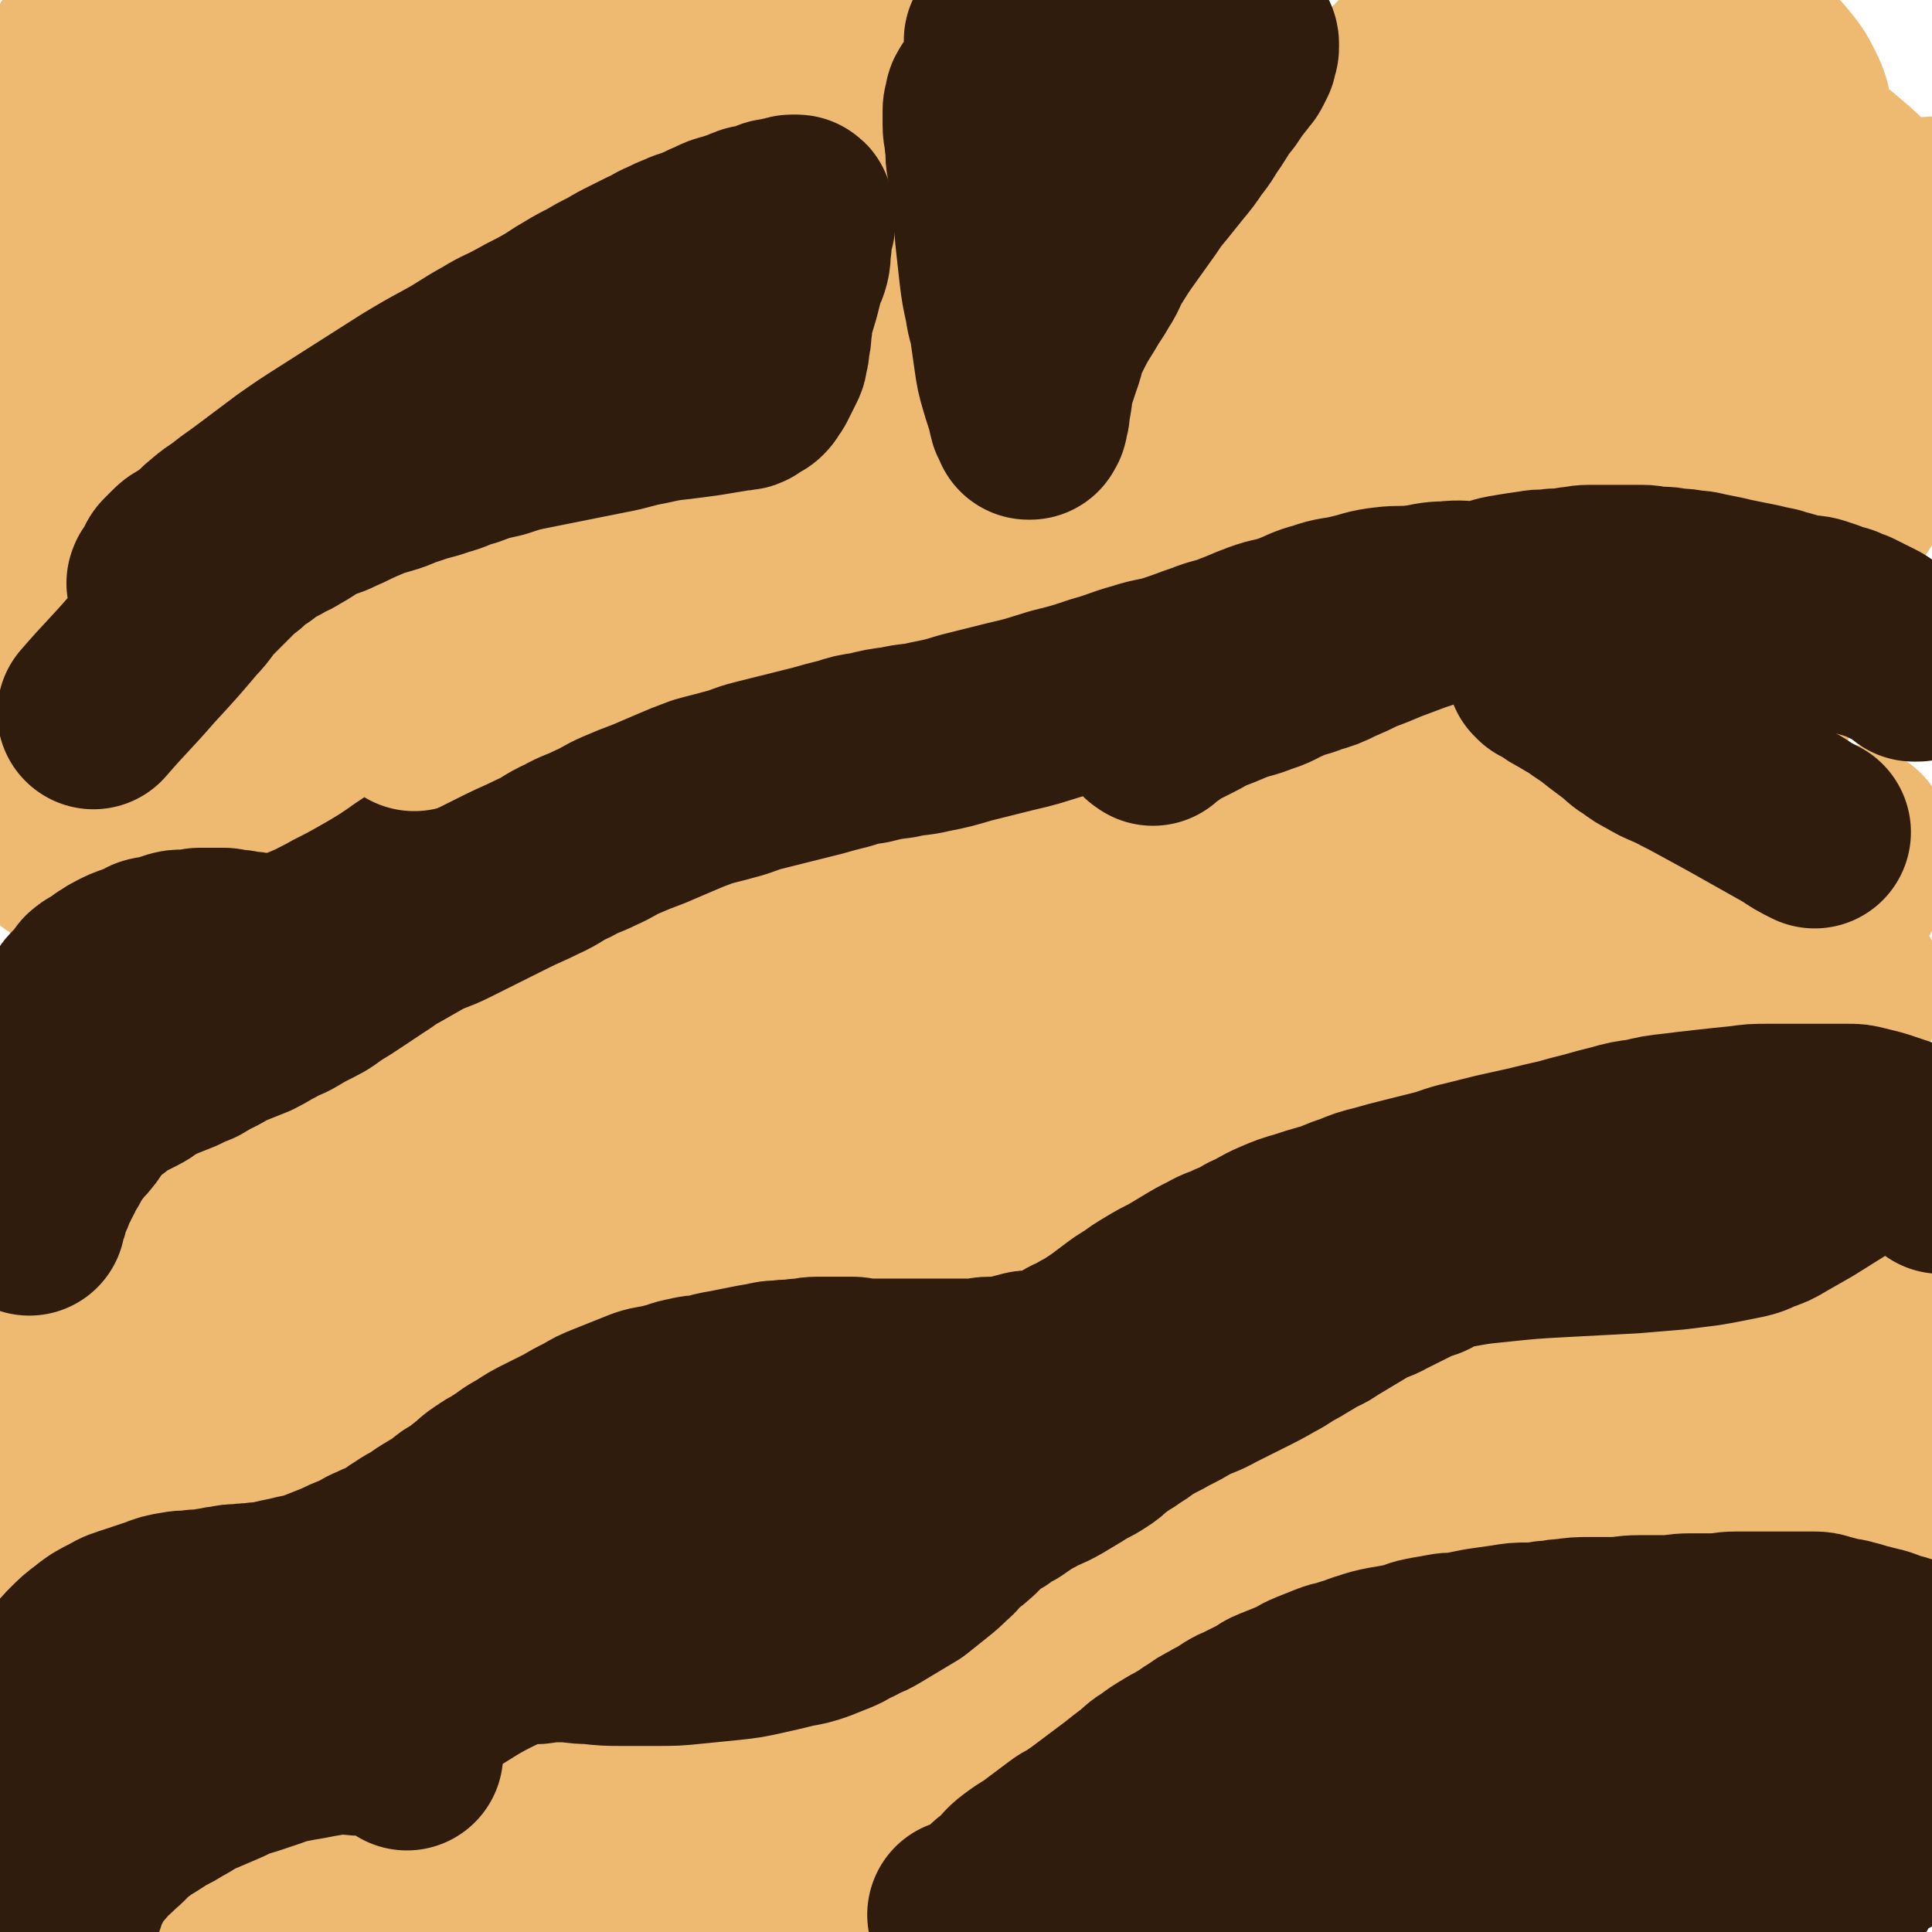 <svg viewBox='0 0 1054 1054' version='1.1' xmlns='http://www.w3.org/2000/svg' xmlns:xlink='http://www.w3.org/1999/xlink'><g fill='none' stroke='#301C0C' stroke-width='53' stroke-linecap='round' stroke-linejoin='round'><path d='M29,1031c-1,-1 -2,-1 -1,-1 0,-2 0,-2 1,-3 1,-1 1,-1 1,-3 1,-2 0,-2 1,-4 1,-2 1,-2 2,-5 1,-3 1,-3 3,-6 1,-3 1,-3 3,-6 2,-3 2,-3 5,-7 2,-3 2,-3 5,-6 4,-4 4,-4 9,-8 3,-3 3,-3 8,-6 4,-3 4,-3 9,-6 4,-2 4,-2 8,-5 3,-2 3,-2 7,-4 4,-2 4,-2 8,-5 4,-2 4,-2 8,-4 3,-1 3,-1 7,-3 3,-1 3,-1 7,-3 3,-1 3,-2 7,-3 4,-2 4,-1 9,-3 3,-1 3,-1 7,-3 2,-1 2,-1 5,-2 3,-1 3,-1 7,-2 3,-1 3,-1 7,-3 3,-1 3,-1 6,-2 3,-1 3,-1 7,-2 3,-1 3,-1 6,-2 3,-1 3,-2 6,-3 4,-1 4,-1 8,-2 4,-1 4,-1 9,-3 4,-1 4,-1 8,-3 5,-2 5,-2 10,-4 3,-1 3,-1 7,-2 4,-1 4,-2 9,-3 4,-1 4,-1 8,-2 4,-1 4,0 8,-1 3,-1 3,-1 7,-2 4,-1 4,0 8,-1 3,0 3,0 7,-1 3,0 3,0 6,-1 3,0 3,-1 6,-1 3,0 3,0 6,0 3,0 3,-1 6,-1 3,0 3,-1 6,-1 4,-1 4,0 8,-1 3,0 3,0 7,-1 4,-1 4,-1 8,-2 4,-1 4,0 8,-1 3,-1 3,-1 6,-2 3,-1 3,0 7,-1 3,-1 3,-1 7,-2 5,-1 5,-1 10,-2 5,-1 5,-1 10,-2 4,-1 4,-1 9,-2 4,-1 4,-1 8,-2 3,-1 3,-1 6,-2 3,-1 3,-1 6,-3 3,-1 3,-1 6,-3 4,-3 4,-3 9,-6 5,-3 5,-3 10,-7 6,-4 6,-4 12,-9 6,-4 6,-5 13,-9 6,-4 6,-3 12,-7 6,-3 6,-3 12,-7 6,-3 6,-4 12,-7 7,-4 7,-3 14,-7 6,-3 6,-3 13,-7 7,-4 7,-4 14,-8 6,-4 6,-4 13,-8 6,-4 6,-4 12,-8 6,-4 6,-3 12,-7 5,-3 5,-3 11,-6 5,-3 5,-2 11,-5 5,-2 5,-3 10,-5 5,-2 5,-2 11,-4 5,-2 5,-2 11,-4 6,-2 6,-2 13,-5 6,-2 6,-2 12,-5 6,-3 6,-3 12,-6 6,-3 6,-3 13,-6 7,-3 7,-3 15,-6 7,-3 7,-3 15,-6 7,-3 7,-3 15,-5 7,-2 7,-2 15,-4 7,-2 7,-2 15,-4 8,-2 8,-2 17,-5 8,-2 8,-3 17,-5 7,-2 7,-2 15,-4 8,-2 8,-2 16,-5 6,-2 6,-2 13,-4 4,-1 4,-2 9,-3 4,-1 4,-1 8,-2 2,-1 2,0 5,-1 2,0 2,0 4,-1 2,0 1,-1 3,-1 1,0 1,-1 3,-1 1,0 2,0 3,0 1,0 1,-1 2,-1 0,-1 0,0 0,0 1,0 1,-1 1,-1 1,-1 0,-1 0,-2 0,0 0,-1 0,-1 -1,-1 -1,-1 -1,-1 -1,-1 -1,-1 -2,-2 -1,-1 -1,-1 -3,-2 -4,-2 -4,-2 -8,-3 -6,-2 -6,-2 -12,-3 -6,-1 -6,-1 -13,-1 -6,0 -6,1 -12,1 -6,1 -7,0 -13,1 -6,1 -6,1 -12,3 -5,2 -5,2 -10,4 -6,2 -5,3 -11,5 -5,2 -5,2 -11,4 -5,2 -5,2 -10,4 -6,2 -6,2 -13,4 -5,2 -5,2 -11,3 -6,2 -6,2 -13,3 -5,1 -5,1 -11,2 -5,1 -6,1 -11,2 -6,1 -6,1 -11,3 -6,2 -6,2 -11,4 -6,2 -5,3 -11,5 -7,3 -7,3 -14,6 -7,3 -7,3 -15,6 -7,3 -7,3 -14,5 -6,2 -6,2 -12,4 -6,2 -5,2 -11,4 -4,2 -4,2 -9,3 -10,3 -10,3 -20,5 -9,2 -9,2 -18,3 -8,1 -8,1 -16,1 -8,1 -9,1 -17,1 -6,0 -6,0 -12,-1 -6,-1 -6,-2 -12,-3 -5,-1 -5,-1 -11,-2 -5,-1 -6,-1 -11,-1 -7,0 -7,0 -14,0 -8,0 -8,0 -16,1 -9,1 -8,1 -17,2 -8,1 -7,1 -15,2 -5,1 -5,1 -11,1 -5,0 -5,0 -10,0 -4,0 -4,1 -8,1 -4,1 -4,1 -8,1 -4,1 -4,0 -8,1 -4,1 -4,1 -8,2 -4,1 -5,0 -9,1 -6,1 -6,1 -11,2 -6,1 -6,1 -11,2 -5,1 -5,1 -9,2 -5,1 -5,2 -10,3 -5,2 -5,1 -10,3 -5,2 -5,2 -10,4 -5,2 -4,2 -9,4 -5,2 -5,2 -10,4 -6,2 -6,2 -12,5 -6,2 -5,3 -11,5 -6,3 -6,3 -12,5 -5,2 -5,2 -10,4 -5,3 -5,3 -10,6 -5,3 -5,3 -10,6 -4,2 -4,2 -8,5 -5,3 -4,3 -9,6 -4,3 -4,2 -8,5 -5,3 -5,3 -9,6 -4,2 -4,3 -7,5 -4,3 -4,2 -7,5 -4,3 -4,4 -8,7 -4,4 -5,3 -9,7 -5,4 -5,4 -10,8 -5,4 -5,4 -11,8 -7,4 -7,4 -15,8 -8,4 -8,4 -16,7 -6,3 -7,2 -13,5 -5,2 -5,2 -10,5 -4,2 -4,2 -7,5 -2,1 -2,1 -4,3 -3,3 -3,3 -5,6 -1,2 -1,2 -2,4 -1,2 -1,2 -2,4 -1,2 -1,2 -2,4 -1,1 0,2 -1,3 -1,2 -1,2 -2,4 -3,7 -3,7 -6,13 -2,4 -2,4 -4,8 -1,2 -2,2 -3,4 -1,2 -1,2 -2,4 -1,1 0,2 -1,3 -1,1 -1,1 -2,2 -1,1 0,1 -1,2 -1,2 -1,1 -2,3 -1,1 -1,1 -1,2 -1,2 -1,2 -2,4 -1,2 0,2 -1,4 -1,2 -1,2 -2,4 -1,2 0,3 -1,5 -1,3 -1,2 -2,5 -1,2 0,2 -1,4 0,2 -1,1 -1,3 0,1 0,1 0,2 '/><path d='M135,914c-1,-1 -1,-2 -1,-1 -1,0 0,0 0,1 0,1 0,1 0,2 0,1 0,1 0,2 1,0 1,0 2,0 2,0 2,0 4,-1 11,-6 11,-6 22,-13 20,-11 20,-11 41,-22 21,-12 21,-12 43,-23 23,-13 22,-13 46,-24 24,-12 25,-12 50,-22 26,-10 25,-10 52,-19 25,-8 26,-7 52,-14 20,-4 20,-4 40,-8 15,-2 15,-2 29,-4 7,-1 7,0 13,0 1,0 1,0 3,1 2,1 2,1 3,2 0,0 0,1 -1,1 -2,1 -2,1 -5,2 -19,6 -19,7 -39,13 -32,8 -32,7 -64,15 -31,7 -31,7 -62,16 -22,6 -22,6 -43,15 -14,5 -13,5 -26,12 -7,3 -7,3 -14,7 -4,2 -3,2 -7,5 -2,1 -2,1 -4,3 -2,1 -2,1 -3,3 -1,1 -1,1 -1,2 0,1 0,1 1,1 6,2 6,3 12,3 25,-1 26,-1 51,-6 28,-5 28,-6 56,-14 24,-6 24,-7 47,-14 17,-5 17,-5 34,-11 11,-3 11,-3 21,-7 6,-2 6,-2 13,-5 5,-2 4,-2 9,-5 2,-1 3,-1 5,-3 3,-2 3,-2 5,-6 2,-4 2,-4 2,-9 0,-3 0,-4 -2,-7 -5,-6 -5,-7 -13,-11 -12,-6 -12,-6 -26,-9 -13,-2 -14,-2 -27,-1 -17,2 -17,2 -33,7 -18,6 -18,6 -36,14 -20,8 -19,8 -38,17 -17,7 -17,7 -34,15 -16,7 -15,7 -31,14 -12,5 -12,5 -24,11 -8,4 -8,4 -17,9 -6,3 -6,3 -12,6 -4,2 -4,2 -8,4 -2,1 -3,1 -5,2 -2,1 -1,1 -3,2 -1,1 -1,1 -3,1 -1,0 -2,0 -1,0 0,0 1,0 2,0 7,-3 7,-3 15,-7 21,-11 21,-12 42,-23 23,-11 23,-12 46,-23 20,-9 20,-8 39,-17 12,-5 12,-5 24,-11 5,-2 5,-2 11,-5 2,-1 2,-1 4,-3 1,-1 1,-1 2,-2 1,-1 1,-1 1,-2 0,-1 -1,-1 -2,-1 -5,0 -5,-1 -11,0 -10,1 -10,1 -20,3 -13,3 -13,3 -27,8 -18,6 -18,6 -37,14 -19,7 -19,7 -37,16 -17,7 -17,7 -34,16 -14,7 -13,8 -27,17 -11,8 -10,8 -22,17 -9,7 -10,7 -20,14 -8,6 -8,6 -17,12 -7,5 -7,5 -15,10 -6,4 -6,4 -13,9 -4,3 -4,3 -8,6 -2,1 -3,1 -5,2 -2,1 -1,2 -3,3 -1,0 -1,0 -2,0 0,0 0,0 0,0 1,-1 1,-1 3,-2 16,-10 16,-10 32,-21 21,-14 21,-15 41,-30 22,-15 22,-16 43,-31 19,-12 20,-12 39,-24 12,-8 12,-8 25,-16 7,-4 7,-4 15,-8 3,-2 3,-2 7,-4 2,-1 2,-1 4,-2 2,-1 2,-1 4,-1 1,0 1,0 2,0 0,0 1,1 0,2 -3,4 -4,4 -8,7 -14,11 -15,11 -30,21 -16,11 -17,11 -34,22 -16,11 -16,11 -33,22 -16,10 -16,10 -33,20 -14,8 -14,8 -28,17 -11,7 -11,7 -22,14 -10,7 -10,7 -20,14 -8,6 -8,7 -17,13 -7,5 -7,4 -15,9 -4,3 -4,3 -9,6 -3,2 -2,2 -5,4 -2,2 -2,1 -4,3 -1,1 -1,2 -2,3 -1,1 -1,1 -2,1 0,0 0,-1 0,-1 1,-1 1,-1 2,-2 3,-3 3,-3 6,-6 8,-8 9,-8 17,-16 7,-7 7,-8 14,-15 5,-5 5,-5 11,-10 4,-3 3,-4 7,-7 2,-2 2,-2 5,-4 2,-1 2,-1 4,-3 1,-1 1,-1 3,-2 1,0 2,0 2,0 -1,1 -2,1 -3,2 -5,6 -4,7 -9,13 -7,9 -7,8 -15,17 -7,7 -7,7 -14,15 -7,7 -7,7 -14,15 -7,9 -7,10 -14,20 0,0 0,0 0,0 '/><path d='M20,563c-1,-1 -2,-1 -1,-1 0,-1 0,0 1,0 1,0 1,0 1,-1 0,0 1,0 1,-1 0,-1 0,-2 0,-3 1,-3 1,-3 2,-7 1,-6 1,-6 2,-12 1,-6 1,-6 2,-12 1,-4 1,-4 3,-8 1,-3 1,-3 3,-6 1,-3 1,-3 3,-6 2,-3 3,-3 6,-6 6,-5 5,-5 12,-10 6,-4 7,-4 14,-8 6,-3 6,-4 13,-7 6,-3 6,-3 13,-6 6,-2 6,-2 12,-4 5,-2 5,-3 10,-5 5,-2 5,-2 11,-4 5,-2 5,-1 11,-3 6,-2 6,-2 12,-4 6,-2 6,-2 12,-4 6,-2 6,-2 12,-4 5,-2 5,-2 10,-3 5,-1 5,-1 11,-2 4,-1 4,-1 9,-2 4,-1 4,-1 9,-2 4,-1 4,0 8,-1 4,-1 4,-1 9,-2 4,0 4,0 8,0 3,0 3,-1 7,-1 3,0 3,0 7,0 4,0 4,0 8,0 3,0 3,0 7,0 3,0 3,0 6,0 2,0 2,0 5,0 3,0 3,0 7,0 2,0 2,0 5,0 2,0 2,0 5,0 2,0 2,1 5,1 2,0 2,0 5,0 2,0 2,0 5,0 2,0 2,0 4,0 2,0 2,1 4,1 3,0 3,0 6,0 2,0 2,1 5,1 3,0 3,0 6,0 2,0 2,0 5,0 2,0 2,0 4,0 2,0 2,0 5,0 2,0 2,0 5,0 3,0 3,0 6,0 2,0 2,0 4,0 3,0 3,0 6,0 3,0 3,0 6,-1 2,0 2,-1 5,-1 2,-1 3,0 5,-1 3,-1 2,-1 5,-2 2,-1 2,0 4,-1 3,-1 2,-1 5,-2 3,-1 3,-1 6,-2 2,-1 3,-1 5,-2 3,-1 3,-2 6,-3 3,-2 3,-1 7,-3 3,-1 4,-1 7,-3 4,-2 3,-2 7,-4 3,-2 4,-1 7,-3 3,-2 3,-2 6,-4 3,-2 4,-1 7,-3 3,-2 3,-2 6,-4 4,-2 4,-2 8,-4 3,-2 3,-2 6,-4 3,-2 3,-1 7,-3 3,-1 4,-1 7,-3 4,-2 4,-2 8,-4 4,-2 5,-1 9,-3 4,-1 3,-2 7,-3 5,-2 5,-2 10,-4 4,-2 4,-2 8,-3 4,-1 5,-1 9,-2 5,-1 4,-2 9,-3 5,-1 5,-1 10,-2 4,-1 4,-1 9,-2 5,-1 5,-1 10,-2 4,-1 4,0 9,-1 4,-1 4,-1 9,-2 4,-1 4,-1 9,-2 5,-1 5,-2 11,-3 5,-1 5,-1 11,-2 5,-1 5,-1 10,-2 5,-1 5,-1 10,-2 4,-1 4,-1 9,-1 5,-1 5,-1 10,-1 5,-1 5,0 10,-1 4,0 4,-1 9,-1 5,0 5,0 10,0 4,0 4,0 8,0 3,0 3,0 6,0 3,0 3,0 7,0 2,0 2,0 4,0 2,0 2,0 5,0 2,0 2,0 4,0 2,0 2,0 4,0 1,0 1,0 3,0 1,0 1,0 3,0 1,0 1,0 2,0 1,0 1,0 2,0 0,0 0,0 1,0 0,0 0,0 1,0 0,0 1,0 0,0 0,1 0,1 -1,2 0,0 -1,0 -1,0 -1,0 0,0 -1,1 0,0 0,1 -1,1 -1,1 -1,0 -2,1 -1,1 -1,1 -2,2 -1,1 -1,1 -2,2 -2,1 -2,1 -4,2 -4,2 -4,2 -8,4 -5,2 -5,1 -10,3 -4,1 -4,2 -8,3 -4,1 -4,1 -8,2 -2,1 -3,0 -5,1 -3,1 -2,1 -5,2 -3,1 -3,0 -6,1 -2,1 -2,1 -4,2 -3,1 -3,0 -6,1 -3,1 -2,1 -5,2 -3,1 -3,1 -6,2 -3,1 -3,1 -6,2 -4,1 -4,1 -9,2 -5,1 -5,1 -10,2 -4,1 -3,1 -7,2 -4,1 -5,0 -9,1 -4,1 -3,1 -7,2 -3,1 -4,1 -7,2 -3,1 -3,2 -6,3 -3,1 -4,0 -7,1 -4,1 -3,1 -7,2 -3,1 -3,1 -7,2 -3,1 -3,1 -6,2 -3,1 -3,1 -7,2 -3,1 -3,1 -7,2 -3,1 -3,1 -7,2 -3,1 -3,1 -7,2 -3,1 -3,0 -6,1 -4,1 -3,1 -7,2 -4,1 -4,1 -8,2 -3,1 -3,0 -6,1 -4,1 -4,1 -8,2 -4,1 -4,0 -8,1 -4,1 -3,1 -7,2 -3,1 -4,0 -7,1 -4,1 -4,1 -9,2 -5,1 -5,1 -10,2 -5,1 -5,1 -10,2 -4,1 -4,1 -8,2 -4,1 -4,1 -8,2 -3,1 -4,0 -7,1 -4,1 -4,1 -8,2 -3,1 -3,1 -7,2 -4,1 -4,1 -8,2 -3,1 -3,1 -7,2 -4,1 -4,1 -8,2 -4,1 -3,2 -7,3 -4,2 -4,1 -9,3 -4,1 -4,1 -8,3 -5,2 -5,2 -10,4 -4,2 -5,1 -9,3 -4,1 -3,2 -7,3 -2,1 -3,1 -5,2 -2,1 -2,1 -4,2 -2,1 -2,1 -5,2 -2,1 -3,1 -5,2 -3,1 -2,2 -5,3 -2,1 -2,1 -5,2 -2,1 -3,1 -5,2 -3,1 -2,2 -5,3 -2,1 -2,1 -4,2 -2,1 -2,2 -4,3 -2,2 -3,1 -5,3 -2,1 -2,2 -4,3 -3,2 -3,2 -6,4 -4,2 -3,2 -7,5 -3,2 -3,3 -7,5 -3,2 -4,2 -7,4 -3,2 -3,2 -6,5 -3,2 -3,2 -6,5 -3,3 -3,3 -7,6 -3,2 -3,2 -6,5 -4,4 -4,4 -8,8 -3,3 -3,3 -7,6 -4,3 -4,3 -8,6 -4,3 -4,3 -8,6 -4,3 -4,2 -8,5 -5,3 -4,3 -9,7 -4,3 -4,3 -8,6 -5,4 -6,3 -11,7 -5,3 -4,4 -9,7 -5,3 -5,3 -10,6 -4,3 -4,3 -8,6 -4,3 -4,3 -8,5 -4,3 -4,3 -9,5 -5,3 -5,2 -10,5 -4,2 -4,3 -9,5 -3,2 -3,1 -7,3 -5,2 -5,3 -10,5 -4,2 -4,1 -8,3 -6,2 -5,3 -11,5 -4,2 -4,1 -8,3 -4,1 -4,1 -8,3 -4,1 -4,2 -8,3 -2,1 -2,0 -5,1 -2,0 -2,1 -4,1 -2,0 -2,0 -4,0 -1,0 -1,0 -3,0 -1,0 -1,0 -3,0 -1,0 -1,0 -2,0 -1,0 -1,-1 -1,-1 -1,-1 -1,-1 -1,-2 -1,-1 -1,-1 -1,-1 -1,-1 -1,-1 -1,-2 0,-1 0,-2 0,-3 0,-1 -1,-1 -1,-2 0,-1 0,-1 0,-3 0,-1 0,-1 0,-3 0,-2 0,-2 0,-4 0,-2 0,-2 0,-4 0,-3 0,-3 0,-6 0,-3 0,-3 0,-7 0,-3 0,-3 0,-7 0,-2 0,-2 0,-4 0,-2 0,-2 0,-5 0,-2 0,-2 0,-4 0,-2 0,-1 1,-3 0,-1 0,-2 1,-3 1,-1 1,-1 2,-2 1,-1 1,-2 3,-3 4,-3 4,-3 8,-6 13,-8 13,-9 27,-16 20,-11 20,-10 41,-20 21,-9 21,-9 43,-18 20,-8 20,-8 40,-16 14,-5 14,-5 28,-10 8,-3 8,-3 17,-6 4,-2 4,-1 9,-3 2,-1 2,-1 5,-2 2,-1 2,0 4,-1 2,-1 2,-1 3,-2 1,0 1,0 1,-1 0,0 0,-1 0,-1 0,0 0,0 -1,0 -1,0 -2,0 -3,0 -8,3 -8,2 -16,6 -12,5 -12,6 -24,12 -14,8 -14,8 -29,16 -15,8 -15,8 -30,17 -13,8 -14,8 -27,17 -11,7 -10,8 -21,15 -7,5 -7,4 -15,9 -4,2 -4,2 -8,5 -2,1 -2,1 -4,3 -2,1 -2,1 -4,3 -2,1 -2,1 -3,3 -1,1 0,2 -1,3 0,1 -1,1 -1,2 0,1 0,2 1,2 1,1 2,0 3,0 5,-1 6,-1 11,-3 11,-4 11,-4 21,-10 10,-5 10,-5 20,-12 8,-5 8,-6 16,-12 6,-5 6,-4 13,-9 5,-3 5,-4 10,-7 3,-2 3,-2 7,-4 2,-1 2,-1 4,-2 2,-1 2,-1 4,-2 1,-1 2,0 3,-1 1,0 1,-1 1,-1 0,0 0,1 0,1 -3,3 -3,3 -6,6 -19,14 -19,14 -40,27 -20,12 -20,11 -41,22 -13,7 -13,7 -26,13 -6,3 -6,2 -12,5 -2,1 -2,1 -4,2 -1,0 -1,0 -2,0 0,0 0,0 0,-1 0,0 0,0 0,0 '/><path d='M52,278c-1,-1 -1,-1 -1,-1 -1,-1 -1,0 -1,0 0,0 0,-1 1,-1 1,0 1,0 2,0 1,-1 1,-1 2,-2 2,-1 1,-2 3,-3 4,-3 4,-2 9,-5 6,-3 6,-4 13,-7 8,-4 8,-4 17,-7 8,-3 8,-3 16,-6 8,-3 8,-3 17,-6 7,-3 7,-3 15,-6 8,-3 8,-3 16,-6 7,-3 7,-3 15,-6 6,-3 6,-3 13,-6 5,-2 5,-2 11,-5 5,-2 5,-3 10,-5 4,-2 5,-2 9,-4 4,-2 4,-3 8,-5 3,-2 4,-1 7,-3 3,-2 3,-2 6,-4 2,-2 3,-1 5,-3 2,-1 2,-1 4,-3 2,-1 2,-1 4,-3 2,-1 1,-2 3,-3 2,-1 2,-1 4,-2 1,-1 1,-2 2,-3 1,-1 1,-1 2,-2 1,-1 1,-2 2,-3 1,-1 1,-1 2,-2 1,-1 1,-1 1,-2 0,-1 0,-1 0,-2 0,-1 1,-1 1,-2 0,-1 0,-1 0,-2 0,-1 1,0 1,-1 0,-1 0,-1 0,-2 1,-1 1,-1 2,-2 1,-1 1,-1 3,-2 3,-2 3,-2 7,-4 7,-4 7,-3 15,-7 8,-4 8,-4 17,-8 9,-4 9,-3 18,-7 8,-3 8,-4 17,-7 8,-3 8,-3 16,-6 6,-2 6,-3 13,-5 5,-2 6,-1 11,-4 4,-2 4,-2 8,-5 2,-1 3,-1 5,-3 3,-2 3,-2 6,-5 3,-2 3,-2 5,-5 3,-3 3,-3 6,-7 2,-2 2,-2 4,-5 1,-2 1,-2 3,-4 1,-2 1,-2 3,-4 1,-2 1,-1 3,-3 1,-1 1,-1 3,-3 1,-1 1,-1 2,-2 1,-1 1,-1 2,-2 1,-1 1,-1 2,-1 1,-1 2,0 3,-1 0,0 0,-1 0,-1 1,-1 1,-1 3,-1 0,-1 0,-1 0,-1 1,0 1,0 2,0 0,0 0,0 0,0 1,0 1,0 1,1 0,1 0,1 0,2 0,2 1,2 1,4 0,5 0,5 0,10 0,6 1,6 1,12 0,6 0,6 0,12 0,7 0,7 -1,14 -1,7 -1,7 -2,15 -1,6 0,6 -1,13 -1,6 -1,6 -2,12 -1,5 -1,5 -3,10 -2,4 -2,4 -4,8 -2,4 -1,4 -3,8 -1,4 -1,4 -3,8 -1,3 -1,4 -3,7 -1,3 -2,2 -3,5 -1,2 -1,2 -2,5 -1,2 -1,2 -2,4 -1,2 -1,1 -3,3 -1,1 -1,2 -3,3 -2,2 -2,2 -4,3 -1,1 -1,1 -3,2 -1,1 -1,1 -3,2 -1,1 -2,0 -3,1 -1,1 -1,1 -2,2 -1,1 -1,1 -3,1 -1,0 -1,0 -2,0 -2,0 -1,1 -3,1 -1,0 -1,0 -3,0 -1,0 -1,0 -2,0 -1,0 -2,0 -3,0 -1,0 -1,-1 -2,-1 -1,0 -1,0 -2,0 -1,0 -1,-1 -2,-1 -1,0 -1,0 -2,0 -1,0 -1,0 -3,-1 -1,0 -1,-1 -2,-1 -1,-1 -1,-1 -3,-1 -1,-1 -1,-1 -3,-1 -1,0 -1,0 -3,0 -1,0 -1,0 -3,0 -2,0 -2,0 -4,0 -1,0 -1,0 -3,0 -2,0 -2,0 -4,0 -2,0 -2,0 -4,0 -2,0 -2,0 -4,1 -2,1 -1,1 -3,2 -2,1 -2,0 -4,1 -2,1 -2,1 -4,2 -2,1 -2,1 -5,2 -4,1 -4,2 -8,3 -4,1 -4,1 -8,2 -4,1 -4,1 -8,3 -3,1 -3,2 -7,3 -3,1 -3,1 -7,2 -3,1 -3,1 -6,2 -3,1 -3,1 -6,2 -2,1 -2,1 -4,2 -3,1 -3,1 -6,3 -2,1 -2,1 -5,3 -3,2 -3,2 -6,4 -3,2 -3,3 -6,5 -2,2 -2,1 -4,3 -3,2 -3,3 -7,5 -4,3 -4,3 -9,6 -5,3 -5,3 -10,5 -6,3 -6,3 -13,6 -6,2 -6,2 -12,4 -6,2 -6,2 -13,4 -7,2 -7,1 -14,3 -7,1 -7,2 -15,3 -9,1 -9,1 -18,2 -9,1 -9,1 -19,2 -11,1 -11,1 -22,3 -10,1 -10,2 -20,3 -8,1 -8,1 -17,2 -5,1 -5,1 -10,2 -2,0 -2,0 -5,1 -1,0 -1,1 -3,1 -1,0 -2,0 -3,0 -2,0 -1,1 -3,1 -1,0 -1,0 -2,0 -1,0 0,-1 -1,-1 -1,0 -1,0 -1,0 -1,0 -1,-1 -1,-1 -1,-1 0,-1 0,-1 0,-1 0,-1 0,-1 0,-1 0,-1 0,-1 0,-1 0,-1 0,-1 0,-1 0,-1 0,-1 0,-1 0,-1 0,-1 0,-1 0,-1 1,-1 1,0 1,0 1,0 1,0 1,-1 1,-1 1,-1 1,0 1,0 1,0 1,0 2,0 1,0 1,-1 2,-1 1,-1 1,-1 3,-1 5,-2 5,-1 11,-3 9,-3 9,-3 18,-6 10,-3 10,-3 21,-7 11,-4 11,-4 22,-8 10,-3 10,-3 20,-7 8,-3 8,-4 17,-7 8,-3 8,-3 16,-6 9,-4 9,-4 19,-8 9,-3 9,-2 19,-6 7,-3 7,-3 15,-7 8,-4 8,-4 16,-8 6,-4 6,-4 13,-8 5,-3 5,-4 11,-7 6,-4 6,-4 12,-7 5,-3 5,-2 10,-5 4,-2 4,-3 9,-5 4,-2 4,-1 9,-3 6,-2 6,-2 12,-4 4,-1 4,-1 8,-2 3,-1 3,0 6,-1 3,0 3,-1 5,-1 2,0 2,0 3,0 1,0 1,-1 2,-1 0,0 0,0 0,0 -1,0 -1,0 -2,0 -20,6 -20,5 -39,12 -21,7 -21,7 -41,16 -15,6 -14,7 -29,14 -7,4 -7,3 -15,7 -3,1 -3,1 -6,3 -2,1 -1,1 -3,2 -1,1 -1,0 -2,1 -1,1 -2,1 -1,2 0,0 1,0 3,0 2,0 2,0 4,0 10,0 10,1 20,-1 18,-3 18,-3 36,-9 20,-7 20,-7 39,-16 15,-7 15,-8 29,-17 9,-5 9,-5 18,-11 5,-3 5,-3 9,-7 4,-3 4,-3 7,-7 4,-5 5,-5 8,-11 3,-5 3,-5 5,-11 2,-5 2,-6 4,-11 1,-4 1,-4 3,-8 1,-3 1,-2 2,-5 1,-2 0,-2 1,-4 1,-2 1,-2 2,-4 1,-1 1,-1 1,-2 1,-1 1,-1 1,-2 0,-1 0,-1 0,-1 0,-1 1,0 1,0 1,0 0,0 0,1 0,2 0,3 0,5 -2,11 -1,11 -5,21 -3,8 -4,8 -8,16 -4,6 -4,6 -8,12 -2,4 -3,3 -5,7 -2,3 -1,4 -3,7 -1,2 -1,2 -2,4 -1,2 -1,2 -2,4 0,1 0,2 0,3 0,1 1,1 1,2 1,1 0,1 1,2 1,1 1,1 2,1 1,0 2,-1 3,-1 2,-1 2,0 3,-1 3,-1 3,-1 5,-3 3,-2 3,-3 6,-5 2,-2 2,-2 4,-3 2,-2 3,-1 5,-3 2,-1 2,-2 4,-3 2,-1 2,-1 4,-2 2,-1 2,-1 4,-2 2,-1 1,-2 3,-3 2,-2 2,-1 4,-3 1,-1 1,-2 2,-3 1,-1 2,-1 3,-2 1,-1 1,-2 2,-3 1,-1 1,0 2,-1 0,0 0,0 0,0 '/><path d='M551,12c-1,-1 -1,-1 -1,-1 -1,-1 0,-1 0,-1 0,-1 0,-1 0,-1 0,-1 0,-1 0,-1 0,0 0,1 0,1 1,1 1,0 2,1 1,0 1,1 2,1 2,1 2,0 4,1 7,2 7,2 14,4 10,2 10,2 21,4 14,2 14,2 29,4 14,2 14,2 28,3 10,1 10,1 21,2 7,1 7,1 14,2 3,0 3,0 7,0 3,0 2,1 5,1 2,0 2,0 4,0 2,0 2,0 4,0 1,0 1,0 2,0 1,0 1,0 2,0 1,0 1,0 2,0 0,0 1,0 0,0 0,0 -1,0 -1,1 -1,1 0,1 -1,2 -1,1 -1,1 -2,2 -1,1 -1,1 -2,3 -3,4 -3,4 -6,9 -4,6 -4,6 -8,12 -4,6 -4,6 -9,12 -4,5 -4,5 -8,11 -3,4 -3,4 -6,8 -3,4 -4,3 -7,7 -4,4 -3,4 -7,8 -3,4 -4,4 -7,8 -3,4 -3,4 -6,8 -2,2 -2,3 -4,5 -3,3 -3,3 -7,6 -3,3 -3,3 -7,5 -3,2 -3,2 -7,4 -3,1 -3,1 -6,2 -3,1 -3,1 -6,2 -2,0 -2,0 -4,0 -2,0 -2,0 -4,0 -2,0 -2,0 -4,-1 -2,0 -2,0 -4,-1 -2,-1 -2,-1 -3,-2 -2,-1 -1,-1 -3,-3 -1,-1 -2,-1 -3,-3 -1,-1 -1,-1 -2,-3 -1,-2 -1,-3 -2,-5 -2,-4 -2,-4 -4,-7 -2,-3 -2,-3 -4,-6 -2,-4 -2,-4 -4,-8 -3,-5 -3,-4 -6,-9 -3,-4 -3,-4 -6,-9 -3,-4 -2,-4 -5,-9 -2,-4 -3,-4 -5,-8 -2,-3 -1,-4 -3,-7 -1,-3 -1,-3 -3,-5 -1,-2 -2,-2 -3,-4 -1,-2 -1,-2 -2,-4 -1,-2 -1,-1 -2,-3 -1,-1 0,-2 -1,-3 0,-1 -1,-1 -1,-2 0,-1 0,-1 0,-1 0,-1 0,-1 0,-1 1,-1 2,0 3,0 7,1 7,1 15,3 13,3 13,3 27,8 11,4 11,4 23,9 8,3 8,3 16,6 3,1 3,1 7,3 3,1 3,2 6,3 2,1 2,0 4,1 2,1 1,1 3,2 1,0 2,0 3,0 1,0 1,2 2,2 0,-1 1,-2 0,-2 0,-2 0,-2 -1,-3 -1,-2 -1,-2 -3,-3 -1,-1 -1,-1 -3,-2 -2,-1 -2,-2 -4,-3 -3,-1 -3,-1 -6,-2 -2,-1 -2,0 -5,-1 -2,0 -2,-1 -4,-1 -2,0 -2,0 -4,1 -1,0 -1,0 -3,1 -1,0 -1,0 -2,1 -1,1 0,1 -1,3 -1,1 -1,1 -1,3 0,1 0,1 0,3 0,1 0,2 1,3 1,2 1,2 2,4 1,2 1,2 3,3 3,2 3,2 6,4 3,2 3,3 6,5 2,1 2,1 4,2 2,1 1,1 3,2 1,1 2,1 3,2 1,1 0,1 1,2 1,1 1,1 1,2 0,1 0,1 0,2 0,0 0,0 0,0 -1,1 -1,1 -2,1 0,0 0,0 0,0 '/><path d='M391,135c-1,-1 -2,-1 -1,-1 0,-2 1,-2 2,-4 1,-1 1,-2 2,-3 1,-1 1,-1 2,-2 1,-1 0,-1 1,-2 1,-1 1,-1 2,-1 0,0 1,0 1,0 1,0 1,0 2,1 1,1 0,1 1,2 1,1 1,1 2,2 1,1 1,1 1,3 0,2 0,2 0,4 -1,2 -1,2 -2,4 -1,2 -1,2 -3,4 -3,3 -3,3 -7,5 -4,3 -4,3 -9,5 -4,2 -4,2 -8,3 -4,1 -4,1 -8,2 -3,1 -3,1 -6,1 -3,0 -3,0 -6,0 -2,0 -2,0 -4,0 -2,0 -2,0 -4,0 -2,0 -2,0 -4,0 -1,0 -1,0 -2,0 -1,0 -1,0 -1,0 '/><path d='M778,301c-1,-1 -1,-2 -1,-1 -1,0 -1,1 0,1 1,1 2,1 3,1 2,1 2,0 3,1 3,1 3,2 6,3 5,2 5,2 10,4 7,3 7,3 14,5 10,3 10,3 20,6 18,4 18,4 35,8 18,4 18,4 36,7 17,3 17,3 34,6 15,3 15,3 29,6 13,3 13,3 25,6 9,2 9,2 17,5 6,2 6,1 11,4 3,1 3,2 5,4 4,4 3,5 7,9 5,6 5,6 9,11 '/><path d='M862,379c-1,-1 -1,-1 -1,-1 -1,-1 -1,0 -1,0 0,1 -1,1 -1,1 0,1 1,0 1,1 1,1 0,1 1,2 2,3 2,3 5,5 11,7 11,8 23,13 26,10 27,9 53,17 '/><path d='M490,1032c-1,-1 -2,-1 -1,-1 0,-1 0,0 1,-1 1,-1 0,-1 1,-2 1,-1 1,-1 2,-2 2,-2 2,-2 5,-4 4,-3 4,-3 9,-6 7,-3 7,-3 15,-6 8,-4 8,-4 16,-8 8,-4 8,-4 16,-7 8,-3 8,-3 16,-6 7,-3 7,-3 15,-6 6,-2 6,-2 12,-4 5,-2 5,-2 11,-4 5,-2 5,-1 10,-3 5,-2 5,-3 11,-5 6,-2 6,-2 13,-4 5,-2 5,-2 11,-4 4,-1 4,-1 9,-3 4,-1 4,-1 9,-3 6,-2 6,-2 12,-5 6,-2 6,-3 13,-5 6,-2 6,-2 13,-4 6,-2 6,-1 13,-3 5,-1 5,-1 11,-3 4,-1 4,-2 8,-3 5,-2 5,-2 11,-3 6,-1 6,-1 13,-2 5,-1 5,-2 11,-3 6,-2 6,-2 12,-3 4,-1 4,0 9,-1 3,-1 3,-1 7,-2 5,-1 5,-2 10,-3 7,-2 7,-2 14,-3 9,-1 9,-1 18,-2 8,-1 8,-1 16,-2 5,-1 5,0 11,-1 5,0 5,0 11,-1 5,-1 5,-1 11,-2 5,-1 5,0 10,-1 4,0 4,-1 9,-1 4,0 4,0 9,0 4,0 4,0 9,-1 4,0 4,0 9,-1 4,0 4,0 8,-1 4,0 4,-1 8,-1 4,-1 4,0 9,-1 6,-1 6,-1 12,-2 5,-1 5,0 10,-1 4,0 4,-1 9,-1 3,0 3,0 6,0 3,0 3,0 6,0 2,0 2,1 4,1 2,0 2,0 4,0 2,0 2,0 4,1 2,1 2,1 4,2 2,1 1,1 3,2 2,1 2,1 4,2 1,1 2,0 3,1 1,1 1,1 2,2 1,1 2,0 3,1 1,0 1,0 2,1 1,0 1,1 2,1 0,0 1,0 1,0 1,0 1,0 2,1 1,0 0,1 1,1 0,0 0,0 1,0 0,0 0,0 1,0 0,0 0,0 0,0 1,0 1,0 1,0 0,0 0,-1 -1,-1 0,-1 0,-1 -1,-1 -1,-1 -1,-1 -2,-1 -10,0 -10,0 -20,0 -25,1 -25,1 -49,3 -31,2 -31,2 -62,6 -31,4 -31,4 -62,10 -29,5 -29,5 -59,12 -27,6 -27,5 -55,13 -25,6 -24,7 -49,15 -19,6 -19,6 -38,14 -13,5 -13,6 -26,12 -9,4 -9,4 -18,7 -3,1 -3,1 -6,2 -2,1 -2,1 -3,2 -2,0 -2,1 -3,2 0,0 0,0 1,0 5,1 5,2 11,2 20,1 20,2 40,1 26,-2 26,-3 52,-7 36,-5 36,-6 72,-11 41,-6 41,-6 83,-11 37,-4 37,-4 74,-7 28,-2 28,-1 56,-2 17,0 17,0 33,0 6,0 6,0 11,0 2,0 1,1 3,1 1,0 2,0 2,0 0,0 -1,1 -2,1 -30,-2 -30,-4 -60,-5 -44,-1 -44,-1 -88,2 -46,3 -46,4 -92,11 -42,6 -42,7 -85,15 -32,6 -32,7 -64,14 -36,8 -35,8 -71,17 -5,1 -5,2 -11,3 -2,1 -2,1 -4,1 -1,0 -2,0 -2,0 0,0 1,0 2,0 10,-1 10,0 20,-2 33,-6 32,-6 65,-13 34,-7 34,-9 69,-14 35,-5 35,-4 70,-5 27,-1 27,0 55,1 18,1 18,1 36,3 10,1 10,1 20,3 6,1 6,1 11,3 3,1 3,1 5,2 2,1 2,1 4,3 1,1 2,1 2,2 0,1 0,2 -1,2 -27,2 -28,3 -56,3 -44,0 -44,-4 -88,-4 -50,-1 -50,-1 -100,2 -40,2 -40,2 -79,8 -28,4 -28,5 -56,11 -2,0 -2,0 -4,1 -1,1 -1,1 -1,2 0,1 0,1 1,1 5,2 5,2 11,3 21,3 21,4 42,5 31,1 31,1 62,0 37,-1 37,-2 74,-3 39,-1 39,-1 78,-2 34,-1 34,-1 69,-3 29,-1 29,-1 58,-3 21,-1 21,-2 43,-3 15,-1 15,0 31,0 7,0 7,0 15,0 2,0 2,0 4,1 1,0 2,0 2,1 0,0 0,1 -1,1 -30,-1 -30,-1 -59,-4 -40,-4 -40,-5 -79,-9 -43,-4 -43,-5 -86,-8 -42,-2 -42,-3 -84,-2 -32,1 -33,1 -64,7 -28,5 -27,8 -55,16 -2,1 -2,1 -4,2 -1,1 -1,1 -2,2 -1,1 -2,2 -1,2 4,2 5,3 11,3 25,2 26,2 51,2 34,0 34,0 67,-1 37,-1 37,0 74,-2 36,-1 36,-1 71,-4 32,-3 31,-3 63,-7 23,-3 23,-3 46,-6 17,-2 17,-2 34,-4 10,-1 10,-1 21,-1 6,0 6,0 12,1 2,0 2,0 4,1 2,0 2,0 4,1 1,1 1,1 2,2 0,0 1,1 1,1 -6,-3 -6,-5 -12,-7 -29,-8 -29,-9 -59,-13 -35,-4 -35,-3 -70,-2 -31,1 -31,2 -61,6 -18,2 -18,3 -35,7 -4,1 -5,1 -9,3 -1,1 -2,2 -2,3 0,1 1,2 2,2 13,3 13,4 27,5 19,2 19,0 39,1 21,1 21,0 42,1 19,1 19,1 39,2 17,0 17,0 35,0 14,0 14,0 28,-1 8,0 8,0 17,-1 5,-1 5,-1 10,-2 3,-1 3,0 5,-2 5,-5 6,-5 9,-12 4,-10 4,-11 4,-23 0,-11 0,-12 -6,-22 -6,-10 -6,-13 -17,-18 -26,-12 -28,-13 -57,-16 -26,-3 -27,0 -53,4 -18,3 -18,4 -35,10 -8,3 -9,3 -15,9 -6,5 -6,6 -9,14 -1,3 -1,4 0,8 0,2 0,3 2,4 6,4 6,5 13,7 10,3 11,3 22,3 13,0 13,-1 26,-3 15,-2 15,-2 30,-5 16,-4 16,-4 33,-9 17,-5 17,-5 35,-10 13,-3 13,-3 27,-6 4,-1 4,-1 8,-2 0,0 0,0 0,-1 0,0 0,0 0,0 0,-1 0,-1 0,-1 0,-2 1,-3 0,-5 -7,-9 -7,-12 -18,-17 -19,-7 -21,-6 -42,-7 -21,-1 -21,1 -42,4 -12,1 -12,2 -23,5 -4,1 -4,1 -8,3 -2,1 -2,2 -3,4 -1,3 -1,4 -1,7 0,3 1,3 3,6 4,5 4,6 10,9 11,6 11,6 24,10 12,4 13,3 26,6 10,2 10,2 21,3 6,1 6,0 13,1 4,1 4,1 8,2 2,1 2,1 4,2 2,2 2,2 3,4 3,9 6,10 5,20 -1,12 -4,12 -10,24 -5,9 -6,9 -13,17 -5,6 -6,6 -12,11 -2,2 -2,2 -5,3 -1,1 -2,1 -3,1 -2,0 -3,0 -3,-2 0,-6 0,-7 2,-13 3,-9 3,-9 8,-17 4,-7 5,-7 11,-14 6,-6 6,-6 13,-12 6,-5 7,-5 14,-9 3,-1 3,-2 6,-2 1,0 2,0 3,1 2,1 3,1 4,3 1,2 2,3 1,6 -2,5 -3,6 -8,9 -16,11 -17,11 -34,20 -17,9 -18,8 -35,15 -13,5 -13,5 -26,10 -7,3 -7,2 -13,5 -1,0 -1,1 -2,1 '/><path d='M838,665c-1,-1 -1,-1 -1,-1 -1,-1 0,-1 0,-1 1,-1 1,0 2,-1 1,-1 1,-2 2,-3 3,-3 3,-3 7,-5 13,-7 13,-8 26,-14 21,-10 21,-10 43,-17 26,-8 26,-9 53,-14 30,-5 30,-3 61,-7 1,0 1,0 1,0 '/><path d='M873,671c-1,-1 -2,-1 -1,-1 0,-1 1,0 3,0 4,-1 4,-2 9,-3 25,-8 25,-9 51,-16 36,-10 36,-9 73,-18 26,-6 26,-6 52,-11 '/></g>
<g fill='none' stroke='#EEBA71' stroke-width='53' stroke-linecap='round' stroke-linejoin='round'><path d='M135,700c-1,-1 -2,-1 -1,-1 0,-1 0,-1 1,-1 2,-1 1,-1 3,-2 9,-5 9,-5 19,-10 33,-18 33,-19 67,-36 44,-21 44,-22 88,-42 49,-21 49,-21 99,-39 48,-17 48,-17 97,-32 48,-14 48,-14 97,-24 49,-10 49,-9 98,-15 32,-4 32,-3 65,-5 12,-1 12,-1 24,-1 1,0 3,0 3,0 0,0 -1,1 -2,1 -26,5 -27,4 -53,9 -39,7 -39,6 -77,14 -46,10 -46,10 -92,22 -42,11 -42,10 -83,25 -32,11 -32,12 -62,26 -23,10 -23,11 -45,23 -14,8 -14,9 -29,18 -10,7 -10,7 -21,14 -6,4 -6,4 -12,9 -3,2 -3,2 -6,4 -2,1 -2,1 -4,3 -1,1 -1,1 -1,2 0,0 1,0 1,0 20,-7 20,-7 40,-15 29,-11 28,-12 57,-23 37,-13 37,-13 74,-26 37,-12 38,-11 75,-23 33,-10 33,-9 65,-19 24,-7 24,-7 48,-14 15,-4 15,-4 29,-8 8,-2 8,-2 17,-5 2,-1 2,-1 5,-2 1,-1 2,0 3,-1 1,0 3,-1 2,-1 -7,1 -9,2 -19,4 -38,9 -38,8 -76,18 -49,13 -49,13 -98,28 -22,6 -22,7 -44,15 '/></g>
<g fill='none' stroke='#EEBA71' stroke-width='105' stroke-linecap='round' stroke-linejoin='round'><path d='M543,519c-1,-1 -1,-2 -1,-1 -1,0 -1,0 -2,1 -2,1 -2,1 -4,2 -4,2 -4,2 -9,4 -11,5 -11,6 -22,11 -14,6 -14,6 -29,12 -14,6 -14,6 -29,12 -13,5 -13,5 -26,11 -11,5 -11,5 -22,10 -9,5 -9,5 -19,10 -6,3 -5,3 -11,7 -4,2 -3,3 -7,5 -2,1 -2,1 -4,2 -1,1 -1,1 -2,2 -1,1 -2,2 -1,2 1,1 2,1 5,1 24,-3 25,-2 49,-8 33,-8 33,-8 66,-19 33,-10 33,-11 66,-23 28,-10 28,-8 56,-19 28,-10 28,-11 55,-23 3,-1 3,-2 6,-4 2,-1 2,-1 3,-3 1,-1 1,-1 2,-3 0,-1 1,-3 0,-3 -11,-3 -12,-5 -25,-4 -28,1 -29,2 -56,8 -32,7 -32,8 -63,19 -27,9 -26,10 -53,21 -33,13 -32,14 -65,28 -7,3 -7,2 -14,5 -5,2 -5,2 -11,4 -1,1 -1,1 -3,1 -1,0 -1,0 -2,0 0,0 -1,0 0,0 0,0 1,0 2,-1 7,-3 7,-4 14,-7 21,-10 21,-10 43,-20 27,-12 27,-12 54,-24 25,-11 25,-10 50,-22 18,-9 19,-8 37,-18 11,-6 10,-6 21,-12 4,-2 4,-2 8,-5 2,-1 2,-1 4,-3 1,-1 1,-1 2,-2 1,-1 1,-1 2,-1 0,-1 -1,-1 -2,-1 -1,0 -1,0 -2,0 -16,3 -16,2 -32,6 -27,6 -27,6 -55,14 -25,7 -25,7 -50,16 -20,7 -19,8 -39,16 -12,5 -12,5 -24,11 -13,6 -12,7 -25,13 -3,2 -3,1 -6,3 -3,1 -2,2 -5,3 -2,1 -2,1 -4,2 -2,1 -2,0 -4,1 -1,0 -1,1 -2,1 -1,0 -2,0 -1,0 6,-3 7,-3 15,-7 17,-8 17,-9 34,-16 20,-9 20,-8 41,-16 16,-6 16,-6 33,-12 10,-4 10,-3 20,-7 4,-1 4,-2 8,-3 2,-1 2,0 4,-1 1,0 1,-1 2,-1 1,0 1,0 2,0 0,0 0,-1 -1,-1 -1,-1 -1,0 -2,0 -1,0 -1,1 -3,1 -6,2 -6,2 -12,4 -9,3 -9,3 -17,7 -8,4 -8,5 -16,9 -7,4 -7,4 -15,8 -7,4 -7,4 -14,8 -6,3 -6,3 -13,6 -6,3 -6,3 -13,6 -5,2 -5,2 -10,4 -5,2 -5,1 -10,3 -5,2 -5,2 -10,4 -19,6 -19,6 -38,12 0,0 0,0 0,0 '/><path d='M423,511c-1,-1 -1,-1 -1,-1 -1,-1 -1,0 -1,0 -1,0 -1,0 -1,0 -2,0 -2,0 -3,0 -2,0 -1,1 -3,1 -2,1 -2,0 -4,1 -3,1 -3,2 -6,3 -4,2 -5,2 -9,4 -5,2 -4,3 -9,5 -4,2 -4,2 -8,4 -4,2 -3,3 -7,5 -3,2 -4,2 -7,4 -3,2 -3,2 -6,4 -3,2 -3,2 -6,4 -3,2 -3,2 -7,5 -3,2 -4,2 -7,5 -3,2 -2,2 -5,4 -3,2 -3,2 -6,5 -3,3 -3,3 -6,7 -2,3 -2,3 -5,6 -2,3 -3,2 -5,5 -3,3 -2,3 -5,6 -2,3 -3,3 -5,6 -2,3 -2,3 -4,6 -2,3 -3,2 -5,5 -2,2 -2,3 -4,5 -2,3 -2,2 -5,5 -3,3 -3,3 -6,6 -3,3 -2,3 -5,6 -3,3 -4,3 -7,6 -3,3 -3,3 -6,6 -4,4 -4,4 -9,8 -5,4 -5,4 -11,8 -5,4 -5,4 -11,7 -5,3 -5,3 -11,6 -6,3 -6,3 -12,6 -5,3 -5,3 -11,6 -5,3 -5,2 -11,5 -5,2 -5,3 -10,5 -5,2 -5,2 -10,4 -4,2 -4,2 -9,4 -3,1 -3,1 -7,3 -2,1 -2,1 -5,2 -2,1 -2,1 -4,2 -2,1 -2,1 -4,2 -1,0 -1,1 -2,1 -1,0 -1,0 -2,0 -1,0 -2,0 -1,0 0,0 1,0 2,0 11,-2 11,-2 21,-5 23,-7 23,-7 44,-16 28,-11 27,-11 54,-23 29,-12 29,-12 57,-25 22,-9 22,-9 44,-18 13,-5 13,-5 25,-10 6,-2 6,-3 12,-5 3,-1 3,-1 6,-2 2,-1 2,-2 4,-3 2,-1 2,-1 4,-2 2,-1 1,-2 3,-3 1,-1 2,-1 3,-2 1,-1 1,-1 2,-3 1,-1 1,-1 1,-2 0,-1 0,-1 -1,-2 -1,-2 -1,-2 -3,-3 -5,-2 -5,-3 -11,-4 -9,-2 -9,-2 -19,-2 -12,0 -12,1 -24,3 -12,2 -12,2 -24,6 -11,3 -11,3 -22,8 -10,4 -10,4 -20,9 -7,3 -7,3 -15,7 -7,4 -7,4 -15,8 -6,3 -6,3 -13,7 -7,4 -7,4 -14,8 -6,3 -6,3 -12,7 -5,3 -5,4 -10,7 -5,3 -5,3 -10,6 -5,3 -5,4 -11,7 -5,3 -5,2 -11,5 -4,2 -4,3 -9,5 -3,2 -3,1 -7,3 -3,1 -2,2 -5,3 -2,1 -2,1 -4,2 -2,1 -1,1 -3,2 -1,1 -2,0 -3,1 -1,1 -1,1 -2,2 -1,1 -1,1 -1,1 0,1 0,1 -1,1 -1,0 -1,0 -1,0 -1,0 0,1 0,1 0,0 -1,0 -1,0 0,0 0,0 1,0 1,0 1,0 1,0 1,0 1,0 1,0 1,0 1,0 1,0 1,0 1,0 1,0 1,0 1,0 2,0 1,0 1,-1 2,-1 1,0 1,0 2,0 2,0 1,-1 3,-1 1,0 1,0 2,0 2,0 2,0 3,-1 1,0 1,-1 2,-1 2,-1 2,0 4,-1 2,-1 2,-1 4,-1 2,-1 2,-1 4,-1 2,-1 2,-1 4,-1 2,-1 2,-1 4,-1 2,-1 2,0 4,-1 2,-1 2,-1 4,-2 1,-1 2,0 3,-1 2,-1 1,-1 3,-2 1,-1 2,0 3,-1 2,-1 2,-1 3,-2 2,-1 2,-1 3,-2 2,-1 2,-1 3,-2 2,-1 2,-1 3,-2 2,-1 2,-1 3,-2 2,-1 2,-2 4,-3 2,-1 2,-1 3,-2 2,-1 2,-1 3,-2 2,-1 2,-1 3,-2 2,-1 1,-2 3,-3 2,-1 2,-1 4,-2 2,-1 2,-2 3,-3 2,-2 2,-2 3,-3 2,-2 1,-2 3,-3 2,-2 2,-1 4,-3 2,-1 1,-2 3,-3 2,-2 2,-2 4,-3 2,-2 2,-1 4,-3 2,-2 1,-2 3,-4 2,-2 2,-1 4,-3 2,-2 1,-2 3,-4 2,-2 2,-2 4,-4 2,-2 2,-1 4,-3 2,-2 2,-2 4,-4 2,-2 2,-1 3,-3 2,-2 1,-2 3,-4 1,-2 2,-1 3,-3 2,-2 1,-2 3,-4 1,-2 2,-1 3,-3 1,-1 1,-2 2,-3 1,-2 1,-2 3,-4 1,-1 1,-2 2,-3 1,-2 1,-2 2,-3 1,-1 1,-1 2,-2 1,-1 1,0 2,-1 2,-1 1,-1 3,-2 1,-1 2,0 3,-1 2,-1 2,-1 4,-2 2,-1 2,0 4,-1 2,-1 2,-1 4,-2 3,-1 3,-1 5,-2 2,-1 2,-1 4,-2 2,-1 2,0 4,-1 2,-1 2,-1 4,-2 2,-1 2,0 4,-1 2,-1 1,-1 3,-2 2,-1 2,0 4,-1 2,-1 2,-1 4,-2 2,-1 2,-1 4,-2 2,-1 2,-1 4,-2 2,-1 2,-1 4,-2 2,-1 2,-1 4,-2 2,-1 2,-1 4,-2 2,-1 2,-1 4,-2 2,-1 2,-1 4,-2 2,-1 2,-1 4,-2 2,-1 2,-1 4,-2 2,-1 2,-1 4,-2 2,-1 2,-1 4,-2 2,-1 2,-1 4,-2 2,-1 1,-1 3,-2 2,-1 2,0 4,-1 2,-1 2,-1 4,-2 2,-1 2,-1 4,-2 3,-1 3,-1 5,-2 3,-1 3,-1 6,-2 4,-1 4,-1 7,-2 4,-1 4,-1 7,-2 4,-1 4,-2 7,-3 4,-1 4,-1 7,-2 3,-1 3,-1 6,-2 3,-1 3,0 6,-1 3,-1 3,-1 6,-2 4,-1 4,-1 7,-2 3,-1 3,0 6,-1 4,-1 4,-1 7,-2 5,-1 5,-1 9,-2 4,-1 4,-1 7,-2 4,-1 4,0 7,-1 4,-1 4,-1 7,-2 4,-1 4,0 7,-1 4,-1 4,-1 7,-2 4,-1 4,0 7,-1 5,-1 5,-1 9,-2 5,-1 5,-1 9,-2 4,-1 4,-1 8,-2 3,-1 3,-1 6,-1 3,-1 3,0 6,-1 3,0 3,-1 5,-1 3,-1 3,-1 6,-1 3,-1 3,0 6,-1 3,0 3,-1 5,-1 3,-1 3,0 6,-1 3,0 3,-1 5,-1 3,0 3,0 5,0 3,0 3,0 5,-1 2,0 2,-1 4,-1 3,-1 3,0 5,-1 2,0 2,-1 4,-1 3,-1 3,-1 5,-1 3,-1 3,-1 5,-1 3,-1 3,-1 5,-1 3,-1 3,-1 5,-1 3,-1 3,0 5,-1 3,-1 3,-1 6,-2 3,-1 3,0 6,-1 3,-1 3,-1 6,-2 4,-1 4,0 7,-1 3,-1 3,-1 6,-2 3,-1 3,-1 5,-2 3,-1 3,-1 5,-2 2,-1 2,0 4,-1 3,-1 3,-1 5,-2 2,-1 2,-1 4,-1 2,-1 2,-1 4,-1 2,-1 2,0 4,-1 2,0 2,-1 3,-1 2,-1 2,0 4,-1 2,-1 1,-1 3,-2 1,-1 2,-1 3,-1 2,-1 2,-1 3,-1 2,-1 2,-1 3,-1 2,-1 2,0 3,-1 1,0 1,-1 2,-1 1,0 1,-1 2,-1 1,-1 1,0 2,-1 1,-1 1,-1 2,-1 0,-1 0,-1 1,-1 1,0 0,-1 1,-1 1,0 1,0 2,0 0,0 0,-1 0,-1 0,-1 1,0 1,-1 0,0 0,-1 0,-1 0,-1 1,-1 1,-1 1,-1 1,-1 1,-1 1,-1 1,-1 1,-1 1,-1 1,-1 1,-1 0,-1 1,-1 1,-1 1,0 1,0 1,-1 0,0 0,-1 0,-1 0,0 0,0 -1,0 0,0 0,0 -1,0 -1,0 -1,0 -1,0 -1,0 -1,1 -2,1 -1,1 -2,1 -3,1 -2,1 -2,0 -4,1 -2,1 -2,1 -4,2 -6,2 -6,2 -12,4 -6,2 -6,2 -11,3 -6,2 -6,1 -12,3 -7,2 -7,2 -13,4 -6,2 -6,2 -11,3 -5,1 -5,1 -9,2 -5,1 -5,2 -10,3 -5,1 -5,1 -10,2 -4,1 -4,1 -8,2 -5,1 -5,1 -9,2 -5,1 -5,0 -9,1 -4,1 -4,1 -7,2 -5,1 -5,0 -9,1 -3,0 -3,1 -5,1 -3,1 -3,0 -5,1 -2,0 -2,0 -4,1 -2,1 -2,1 -4,1 -1,0 -1,0 -2,0 -1,0 -1,1 -2,1 -1,0 -1,0 -1,0 -1,0 -2,0 -1,0 0,0 0,0 1,0 1,0 1,0 2,0 2,-1 1,-1 3,-2 4,-2 4,-2 7,-3 5,-2 5,-2 10,-4 5,-2 5,-2 10,-4 4,-2 4,-2 8,-3 4,-2 4,-1 8,-3 4,-1 4,-2 7,-3 4,-1 4,-1 7,-2 3,-1 3,-1 6,-2 4,-2 4,-2 8,-3 3,-1 3,-1 6,-2 4,-1 4,-1 7,-2 4,-1 4,-1 8,-2 4,-1 4,-1 8,-2 4,-1 4,-1 7,-2 3,-1 3,-1 6,-2 4,-1 4,0 7,-1 4,-1 4,-1 7,-2 3,-1 3,0 6,-1 2,0 2,-1 4,-1 3,-1 3,0 5,-1 3,-1 3,-1 6,-2 2,-1 2,0 4,-1 3,-1 2,-1 5,-2 2,-1 2,-1 4,-1 2,-1 2,0 4,-1 2,0 2,-1 3,-1 2,-1 2,0 4,-1 2,0 2,0 3,-1 2,0 2,0 3,-1 2,-1 1,-1 3,-1 1,0 1,0 2,0 1,0 1,-1 2,-1 1,0 1,0 2,0 1,0 1,-1 2,-1 1,0 1,0 2,0 0,0 0,-1 1,-1 1,0 1,0 2,0 0,0 0,0 1,-1 1,-1 1,-1 2,-1 0,-1 0,-1 0,-1 1,-1 1,-1 1,-1 1,0 1,0 2,0 0,0 0,-1 0,-1 1,-1 1,-1 1,-1 1,-1 2,0 2,-1 0,0 0,-1 0,-1 0,-1 1,-1 1,-1 1,-1 1,-1 1,-1 1,-1 0,-1 0,-1 0,-1 1,-1 1,-1 1,-1 0,-1 0,-1 0,0 1,0 2,0 0,0 -1,-1 -1,-1 0,0 1,0 2,0 0,0 -1,-1 -1,-1 0,-1 0,-1 0,-1 0,0 0,0 0,-1 0,0 0,0 0,-1 0,0 0,0 0,-1 0,0 0,-1 0,-1 0,-1 -1,0 -1,-1 0,0 0,-1 0,-1 0,0 0,0 -1,0 0,0 -1,0 -1,0 -1,0 -1,0 -1,1 -3,3 -2,3 -5,6 -8,9 -8,9 -17,18 -7,7 -7,6 -14,13 -4,4 -4,5 -8,9 -2,3 -3,3 -5,5 -2,2 -2,2 -4,4 -2,2 -2,2 -4,4 -4,3 -4,3 -8,5 -5,3 -5,3 -11,5 -7,3 -7,3 -14,5 -8,2 -8,1 -16,3 -8,2 -8,2 -16,4 -8,2 -8,1 -16,3 -9,2 -8,2 -17,4 -8,1 -9,1 -17,2 -9,1 -9,1 -18,2 -9,1 -9,1 -19,2 -7,1 -7,1 -15,2 -12,1 -12,1 -25,2 -9,1 -9,1 -19,2 -8,1 -9,0 -17,1 -6,1 -6,1 -12,2 -4,1 -4,1 -8,2 -3,1 -3,0 -6,1 -4,1 -3,1 -7,2 -5,1 -5,2 -10,3 -5,1 -5,1 -10,2 -7,2 -7,3 -14,5 -6,2 -6,2 -12,4 -6,2 -6,2 -12,5 -6,3 -6,3 -11,6 -7,4 -7,4 -13,8 -6,4 -6,4 -12,8 -6,4 -7,4 -13,8 -8,5 -7,5 -15,10 -9,5 -9,5 -18,10 -10,5 -10,5 -20,10 -11,6 -11,6 -23,12 -11,6 -12,6 -23,12 -11,6 -10,7 -21,13 -11,7 -11,6 -22,13 -11,7 -12,6 -23,14 -9,6 -9,7 -18,14 -8,6 -8,6 -15,13 -6,6 -6,6 -12,12 -4,4 -5,3 -9,7 -4,3 -3,3 -7,6 -3,3 -4,2 -7,5 -4,3 -4,3 -7,7 -5,5 -4,5 -9,10 -4,4 -4,4 -8,8 -4,4 -4,4 -8,8 -3,3 -3,4 -7,7 -6,5 -6,5 -12,9 -6,5 -6,5 -13,9 -5,3 -5,2 -10,5 -4,2 -4,2 -8,4 -2,1 -3,1 -5,2 -2,1 -2,1 -4,2 -2,1 -2,1 -4,2 -2,1 -2,2 -4,3 -1,1 -2,1 -3,2 -2,1 -1,1 -3,3 -1,1 -1,1 -2,2 -1,1 -1,1 -2,1 -1,0 -1,0 -2,0 -1,0 -1,0 -1,-1 0,-1 0,-1 0,-3 0,-1 0,-1 0,-3 1,-7 0,-7 2,-14 2,-8 1,-8 5,-15 5,-11 5,-12 13,-21 16,-17 17,-17 36,-32 16,-13 17,-12 35,-25 10,-7 10,-6 20,-13 5,-3 5,-3 10,-6 3,-2 3,-1 7,-2 2,-1 2,-1 4,-1 2,0 2,0 5,0 3,0 3,0 6,1 2,0 2,1 5,1 1,0 1,0 3,0 2,0 2,0 4,1 1,0 2,0 3,1 1,0 1,1 2,1 1,0 1,0 2,0 0,0 1,1 0,1 0,1 -1,1 -1,1 -1,1 -1,1 -1,1 -1,1 -1,1 -2,2 -2,1 -2,0 -4,1 -2,1 -1,1 -3,2 -2,1 -2,1 -4,2 -2,1 -2,1 -4,2 -2,1 -2,1 -4,2 -2,1 -2,1 -4,2 -2,1 -2,1 -5,2 -2,1 -2,0 -4,1 -2,1 -2,1 -5,2 -3,1 -3,2 -6,3 -3,1 -4,1 -7,2 -4,2 -4,2 -9,4 -5,2 -5,2 -10,4 -6,2 -6,2 -12,4 -6,2 -6,2 -12,4 -6,2 -6,2 -12,4 -6,2 -6,2 -12,4 -4,2 -3,2 -7,4 -3,2 -4,2 -7,4 -2,2 -2,2 -4,4 -3,3 -3,3 -5,6 -3,4 -3,4 -6,8 -2,3 -2,3 -4,7 -2,4 -2,4 -3,8 -1,4 -1,4 -2,8 -1,3 -1,3 -2,7 -1,3 -1,3 -1,7 -1,4 0,4 -1,8 0,4 -1,4 -1,8 0,3 0,3 0,7 0,4 0,4 0,8 0,3 0,3 0,6 0,2 0,2 0,4 0,2 0,2 0,4 0,2 0,2 0,4 0,2 0,2 0,4 0,2 0,2 0,4 0,2 0,2 0,4 0,2 0,2 0,4 0,2 1,2 1,4 0,2 0,2 0,4 0,2 1,2 1,4 0,2 0,2 0,4 0,2 1,2 1,4 0,1 0,1 0,3 0,1 1,1 1,3 0,1 0,1 0,2 0,1 0,1 0,2 0,0 0,1 0,1 0,0 0,0 1,0 0,0 0,0 0,0 1,0 1,-1 1,-1 1,-2 1,-1 2,-3 2,-3 2,-3 4,-6 4,-5 4,-5 9,-9 5,-5 5,-5 11,-10 5,-5 5,-5 11,-9 5,-4 5,-4 11,-8 5,-3 5,-4 10,-7 5,-4 5,-3 11,-7 4,-3 4,-3 8,-6 4,-3 4,-2 9,-5 5,-3 5,-3 10,-6 5,-3 5,-2 10,-5 6,-3 6,-3 13,-6 8,-3 8,-3 16,-6 8,-2 8,-2 16,-4 6,-2 6,-2 13,-4 4,-1 4,-1 9,-2 4,-1 4,-2 9,-3 4,-1 4,-1 8,-2 4,-1 4,-1 8,-2 4,-1 3,-2 7,-3 4,-1 4,-1 8,-2 4,-1 4,-1 8,-3 4,-1 3,-2 7,-3 3,-1 4,-1 7,-2 4,-1 3,-2 7,-3 3,-1 4,-1 7,-2 5,-1 5,-1 9,-3 4,-1 4,-2 8,-3 4,-1 4,-1 8,-2 5,-1 5,-1 9,-2 4,-1 4,-2 8,-3 4,-1 4,-1 8,-2 4,-1 4,0 8,-1 4,-1 3,-1 7,-2 4,-1 4,0 7,-1 4,-1 4,-1 8,-2 4,-1 4,0 8,-1 4,0 4,-1 7,-1 4,-1 4,-1 8,-1 5,-1 5,0 9,-1 4,0 4,-1 7,-1 4,-1 4,0 8,-1 4,0 4,-1 7,-1 4,-1 4,-1 8,-1 4,0 4,0 8,0 4,0 4,0 7,0 4,0 4,-1 7,-1 4,0 4,0 7,0 4,0 4,0 7,0 4,0 4,0 7,0 5,0 5,1 9,1 4,0 4,0 8,0 4,0 4,0 7,0 3,0 3,0 6,0 4,0 4,0 7,0 3,0 3,-1 6,-1 4,-1 4,0 7,-1 2,0 2,0 4,-1 4,-1 4,-1 7,-2 3,-1 3,-1 6,-2 4,-1 4,-1 7,-2 5,-1 5,-1 9,-2 4,-1 4,-2 7,-3 4,-2 4,-2 8,-3 4,-2 4,-2 8,-3 4,-2 4,-1 8,-3 4,-2 4,-2 8,-4 4,-2 4,-1 7,-3 4,-2 3,-2 7,-4 4,-2 4,-2 8,-4 5,-2 4,-3 9,-5 5,-3 5,-2 10,-5 4,-2 4,-3 8,-5 5,-2 5,-2 10,-4 5,-2 5,-2 9,-4 4,-2 4,-2 8,-4 4,-2 4,-2 9,-4 4,-2 5,-1 9,-3 6,-2 6,-2 11,-4 5,-2 5,-1 10,-3 6,-2 6,-2 12,-4 5,-2 5,-1 10,-3 6,-2 6,-2 12,-4 6,-2 7,-1 13,-3 6,-1 6,-2 11,-3 5,-1 5,-1 10,-2 6,-1 6,-2 11,-3 6,-2 6,-1 11,-3 5,-1 5,-2 10,-3 6,-2 6,-1 12,-3 5,-1 5,-2 10,-3 5,-1 6,-1 11,-2 6,-1 6,-1 11,-2 5,-1 5,-1 9,-2 5,-1 5,-1 9,-2 5,-1 4,-1 9,-2 4,-1 4,0 8,-1 5,-1 5,-1 10,-2 5,-1 5,-1 9,-1 5,-1 5,-1 10,-1 5,-1 5,0 10,-1 4,0 4,-1 8,-1 5,-1 5,-1 9,-1 5,-1 5,0 9,-1 4,0 4,0 8,-1 3,0 3,-1 5,-1 3,-1 3,0 6,-1 3,0 3,0 5,-1 3,-1 2,-1 5,-2 2,-1 2,0 4,-1 2,-1 2,-1 4,-2 1,-1 2,0 3,-1 2,-1 2,-1 3,-2 1,-1 1,-1 2,-2 1,-1 1,-1 2,-2 1,-1 1,-1 2,-1 0,-1 -1,-2 0,-2 0,0 2,0 2,0 -2,-1 -2,-3 -5,-3 -31,-3 -32,-4 -63,-4 -34,0 -34,1 -68,4 -33,3 -33,4 -65,7 -57,5 -57,5 -113,10 -24,2 -25,0 -48,4 -40,8 -40,8 -79,20 -16,5 -16,7 -31,15 -12,7 -12,7 -24,14 -8,5 -8,5 -16,10 -4,3 -4,3 -8,6 -2,2 -2,2 -4,4 -1,1 -1,1 -2,3 -1,1 -1,2 -1,3 0,1 1,2 2,2 8,1 9,1 17,0 17,-3 17,-3 33,-8 22,-7 22,-7 43,-15 24,-8 24,-9 47,-17 24,-9 24,-9 47,-17 24,-8 24,-8 47,-15 23,-6 23,-6 45,-11 34,-7 34,-7 68,-13 12,-2 12,-2 23,-4 10,-2 10,-2 19,-4 7,-1 7,-1 14,-2 6,-1 6,0 12,-1 5,0 5,0 9,-1 3,0 3,0 5,-1 2,0 2,0 4,-1 1,0 1,-1 2,-1 1,-1 1,0 2,-1 1,-1 1,-1 2,-1 0,-1 -1,-1 -1,-2 0,-1 -1,-1 -1,-1 -1,-1 -1,-1 -2,-2 -1,-1 -1,-1 -3,-2 -6,-3 -6,-3 -12,-6 -7,-4 -7,-4 -14,-7 -7,-3 -7,-3 -14,-6 -7,-2 -7,-2 -14,-4 -6,-2 -6,-2 -12,-4 -6,-2 -6,-2 -12,-3 -5,-1 -5,-1 -10,-2 -5,-1 -5,-1 -9,-2 -4,-1 -4,-1 -8,-2 -3,-1 -2,-1 -5,-2 -2,-1 -2,0 -4,-1 -2,0 -2,-1 -3,-1 -2,-1 -2,-1 -3,-1 -2,-1 -1,-1 -3,-1 0,0 -1,0 -1,0 -1,0 -1,-1 -1,-1 0,0 0,0 1,0 1,0 1,0 2,0 1,0 1,0 2,0 5,1 5,1 10,2 9,2 9,2 18,4 10,2 10,2 20,4 9,2 9,2 18,3 7,1 7,1 13,2 5,1 5,0 10,1 5,1 5,1 10,2 5,1 5,1 9,1 4,0 4,0 7,0 3,0 2,1 5,1 2,0 3,0 5,0 3,0 3,0 6,0 3,0 3,0 6,0 3,0 3,0 6,0 4,0 4,0 7,0 5,0 5,0 9,0 4,0 4,0 8,0 3,0 3,0 6,0 2,0 2,0 4,0 2,0 2,0 4,0 2,0 2,-1 4,-1 2,0 2,0 4,0 2,0 2,-1 4,-1 2,0 2,0 3,0 1,0 1,-1 2,-1 1,0 2,0 3,0 2,0 1,-1 3,-1 1,0 1,0 2,0 1,0 1,0 2,-1 1,0 1,-1 1,-1 1,-1 1,-1 1,-1 1,-1 1,0 1,-1 0,0 0,-1 0,-1 0,-1 1,0 1,-1 0,0 0,-1 0,-1 0,-1 0,-1 0,-1 0,-1 0,-1 0,-1 0,-1 0,-1 0,-1 0,-1 1,-1 1,-1 0,0 0,-1 0,-1 0,0 0,0 0,-1 0,0 0,0 0,-1 0,0 0,0 0,-1 0,-1 0,-1 0,-1 0,-1 0,-1 0,-1 0,-1 -1,-1 -1,-2 0,-1 0,-1 0,-1 0,-1 0,-1 0,-2 0,-1 0,-1 0,-1 0,-1 0,-1 0,-2 0,-1 0,-1 0,-1 0,-1 1,-1 1,-1 1,0 1,0 2,-1 0,0 0,0 0,-1 '/></g>
<g fill='none' stroke='#EEBA71' stroke-width='53' stroke-linecap='round' stroke-linejoin='round'><path d='M974,419c-1,-1 -1,-1 -1,-1 -1,-1 0,-1 0,-1 1,0 1,0 1,0 1,0 1,-1 1,-1 1,-1 0,-1 0,-1 0,0 0,-1 0,-1 0,-1 0,-1 0,-1 0,-1 0,-1 -1,-2 -1,-1 -2,-1 -3,-2 -2,-1 -1,-2 -3,-3 -1,-1 -1,-1 -3,-2 -2,-2 -2,-2 -5,-3 -3,-2 -3,-2 -7,-4 -4,-2 -4,-1 -8,-3 -4,-1 -4,-1 -7,-3 -4,-2 -4,-2 -8,-4 -2,-1 -3,-1 -5,-2 -3,-1 -3,-1 -5,-2 -2,-1 -1,-1 -3,-2 -1,-1 -2,0 -3,-1 -1,-1 -1,-1 -2,-2 -1,0 -1,0 -1,0 -1,0 -1,0 -1,-1 '/><path d='M981,401c-1,-1 -2,-1 -1,-1 0,-1 0,0 1,0 1,0 1,1 1,1 '/><path d='M831,417c-1,-1 -2,-2 -1,-1 0,0 1,0 2,1 1,1 2,0 3,1 2,1 2,1 4,2 3,1 3,1 6,2 3,1 3,2 6,3 4,2 4,2 8,4 5,2 5,2 9,4 4,2 4,2 7,4 3,2 3,1 6,3 3,2 3,2 6,4 3,2 3,2 5,3 '/><path d='M862,174c-1,-1 -1,-2 -1,-1 -2,0 -2,1 -3,1 -4,1 -4,1 -7,2 -7,2 -7,2 -13,4 -13,4 -13,4 -26,7 -22,5 -22,5 -45,9 -28,5 -29,4 -57,8 -34,5 -34,5 -68,11 -33,6 -33,6 -67,13 -29,6 -29,6 -58,14 -19,5 -19,5 -38,12 -12,4 -12,4 -23,9 -4,2 -3,2 -7,4 -1,1 -2,0 -3,1 -1,1 -2,1 -1,2 0,0 1,0 3,0 18,-2 18,-1 35,-5 36,-8 36,-9 72,-18 42,-11 42,-11 85,-22 39,-10 39,-10 79,-19 36,-8 36,-8 73,-14 28,-5 28,-4 55,-8 18,-2 18,-2 36,-4 13,-1 13,-2 25,-2 8,0 8,0 16,1 3,0 3,0 6,1 2,0 2,0 3,1 1,1 3,1 2,2 -3,2 -4,3 -9,4 -37,9 -37,10 -74,16 -52,9 -52,6 -104,14 -53,8 -53,8 -105,19 -44,10 -45,8 -87,23 -49,17 -48,19 -95,40 -8,4 -8,4 -15,9 -3,2 -2,2 -5,4 -1,1 -2,1 -3,2 0,1 0,1 0,2 0,0 0,0 1,0 1,0 2,0 3,0 7,-1 7,-1 14,-2 '/></g>
<g fill='none' stroke='#EEBA71' stroke-width='105' stroke-linecap='round' stroke-linejoin='round'><path d='M998,721c-1,-1 -1,-2 -1,-1 -2,0 -2,0 -4,1 -5,2 -6,1 -11,3 -9,3 -8,3 -17,6 -11,4 -11,3 -22,7 -13,4 -13,4 -25,9 -19,7 -19,7 -38,14 -25,10 -25,10 -50,20 -28,11 -28,11 -56,23 -25,11 -25,11 -50,22 -18,9 -18,9 -36,18 -14,8 -14,8 -28,16 -12,7 -12,7 -25,13 -10,5 -10,5 -21,10 -7,3 -7,3 -15,6 -4,1 -4,1 -8,2 -2,0 -2,0 -4,0 -2,0 -2,0 -3,0 -1,0 -2,0 -2,0 0,0 2,0 3,0 10,-2 10,-2 19,-4 16,-4 16,-3 31,-8 18,-5 18,-6 36,-12 20,-7 20,-7 39,-14 21,-8 21,-8 42,-15 22,-8 22,-8 44,-15 21,-7 21,-6 42,-12 17,-5 17,-5 34,-10 13,-4 13,-4 25,-8 10,-3 10,-3 20,-6 7,-2 7,-2 14,-4 5,-1 5,-1 9,-3 3,-1 2,-2 5,-3 2,-1 2,0 4,-1 2,-1 2,-1 3,-2 0,0 0,-1 0,-1 -8,-1 -9,-3 -17,-2 -30,2 -30,2 -59,7 -32,6 -32,7 -65,14 -33,8 -33,8 -67,17 -29,8 -30,6 -59,16 -41,15 -41,18 -81,35 -14,6 -14,6 -27,12 -16,8 -16,9 -32,17 -3,2 -3,2 -6,3 0,0 0,0 0,0 -2,2 -2,1 -4,3 -2,1 -2,2 -3,3 -1,1 -2,2 -1,2 2,-1 4,0 8,-2 30,-12 30,-12 59,-25 34,-16 34,-17 67,-34 28,-16 28,-17 56,-32 36,-20 37,-20 73,-39 10,-5 10,-6 20,-10 21,-8 21,-9 42,-15 10,-3 10,-2 20,-4 8,-1 8,-1 16,-2 4,0 4,-1 7,-1 3,0 3,1 5,1 2,0 2,0 3,0 1,0 2,1 2,2 -1,0 -2,0 -4,1 -16,5 -16,6 -33,10 -18,5 -18,5 -37,9 -15,4 -16,3 -32,6 -13,3 -13,2 -27,5 -11,2 -11,2 -22,5 -10,3 -10,3 -20,6 -9,3 -9,2 -18,5 -9,3 -9,4 -17,7 -9,3 -9,3 -18,6 -10,4 -10,4 -20,7 -10,3 -10,3 -19,6 -8,3 -8,2 -16,5 -8,3 -9,3 -16,7 -8,4 -7,5 -14,9 -7,4 -7,4 -13,8 -6,4 -6,4 -12,9 -5,4 -4,4 -9,8 -5,4 -5,4 -10,7 -5,4 -5,4 -10,7 -5,3 -5,3 -9,6 -4,3 -4,3 -7,5 -5,4 -5,4 -9,7 -5,4 -5,4 -10,8 -4,3 -4,4 -7,7 -4,3 -4,3 -7,6 -4,3 -4,3 -8,6 -3,3 -3,3 -6,5 -3,2 -3,2 -5,4 -4,3 -4,3 -8,5 -4,2 -4,2 -7,4 -3,2 -3,2 -6,4 -4,2 -4,2 -7,4 -4,2 -3,2 -7,4 -4,2 -5,1 -9,3 -4,2 -4,2 -8,4 -5,2 -5,2 -9,4 -5,2 -5,2 -9,4 -5,2 -5,2 -9,3 -5,2 -5,2 -10,3 -5,1 -5,1 -10,2 -5,1 -5,1 -9,1 -5,1 -5,1 -10,1 -5,0 -5,0 -9,0 -4,0 -4,0 -7,0 -4,0 -4,0 -7,0 -3,0 -3,-1 -6,-1 -3,0 -3,0 -6,0 -3,0 -3,0 -6,0 -4,0 -4,0 -7,0 -4,0 -4,0 -8,1 -4,1 -4,1 -8,2 -5,1 -5,0 -10,1 -5,1 -5,1 -9,2 -4,1 -4,1 -7,1 -4,1 -4,0 -8,1 -4,1 -4,1 -8,2 -4,1 -4,1 -7,1 -4,1 -4,1 -7,1 -4,1 -4,0 -8,1 -5,1 -5,1 -9,2 -5,1 -5,1 -10,2 -6,1 -6,1 -11,3 -5,2 -5,2 -9,4 -5,2 -5,1 -10,3 -4,1 -4,1 -8,3 -4,2 -4,2 -8,4 -4,2 -4,2 -8,4 -5,2 -5,2 -10,4 -4,2 -4,3 -8,5 -4,2 -4,2 -7,4 -4,2 -4,2 -7,4 -4,2 -4,3 -7,5 -3,2 -3,2 -6,4 -3,2 -2,3 -5,5 -3,2 -3,2 -6,4 -3,2 -2,2 -5,4 -3,2 -3,1 -5,3 -2,1 -2,2 -3,3 -1,1 -2,1 -3,2 -1,1 -1,1 -2,2 -1,1 -1,1 -2,2 -1,1 -1,1 -1,1 0,1 1,1 2,1 1,0 1,0 2,0 2,0 2,0 4,0 6,0 6,1 12,1 9,1 9,1 17,1 9,0 9,0 17,0 10,0 10,0 19,0 10,0 9,-1 19,-1 9,0 9,0 18,0 7,0 7,0 14,0 9,0 9,-1 17,-1 10,0 10,0 20,0 10,0 10,-1 20,-1 8,0 9,0 17,0 10,0 10,0 20,0 9,0 9,0 18,0 8,0 8,-1 16,-1 8,-1 8,-1 15,-1 7,-1 7,0 13,-1 7,-1 7,-1 13,-2 5,-1 5,-1 9,-2 5,-1 5,-1 9,-1 4,-1 4,-1 8,-1 3,0 3,0 6,-1 2,0 2,-1 4,-1 3,-1 3,0 5,-1 2,0 2,-1 3,-1 2,-1 2,0 3,-1 1,0 1,0 2,-1 1,-1 1,-1 2,-1 0,-1 1,0 1,-1 0,-1 0,-1 0,-2 0,-1 0,-1 0,-2 0,-1 0,-1 0,-2 0,-1 0,-1 0,-2 0,-1 0,-1 0,-2 0,-2 0,-2 0,-3 0,-1 0,-1 0,-2 0,-2 0,-2 0,-3 0,-2 1,-2 1,-3 1,-2 0,-2 1,-3 1,-2 1,-2 2,-4 1,-2 1,-2 2,-3 2,-2 2,-2 3,-4 2,-2 2,-2 3,-4 2,-2 1,-2 3,-4 2,-2 2,-2 4,-4 2,-2 2,-2 4,-4 3,-3 3,-3 6,-5 6,-4 6,-4 11,-7 6,-3 6,-3 11,-6 9,-5 9,-5 19,-9 9,-5 10,-5 20,-9 9,-4 9,-4 19,-8 7,-3 7,-4 13,-7 5,-3 5,-3 10,-6 6,-4 6,-4 11,-7 6,-4 6,-4 11,-7 6,-4 6,-4 12,-8 6,-4 6,-5 12,-8 8,-5 8,-5 16,-8 7,-4 7,-3 14,-6 7,-3 7,-3 14,-6 7,-3 7,-3 13,-5 6,-2 6,-1 11,-3 6,-2 6,-2 12,-4 6,-2 6,-2 12,-3 7,-2 7,-2 14,-4 8,-2 9,-2 17,-4 8,-2 8,-3 16,-5 7,-3 7,-3 15,-5 8,-3 8,-3 16,-5 7,-2 7,-2 14,-4 7,-2 7,-2 14,-4 6,-2 6,-2 12,-3 7,-2 7,-1 13,-3 6,-1 6,-2 12,-3 6,-1 6,-1 11,-2 6,-1 6,-1 11,-2 6,-1 6,-1 11,-2 6,-1 6,-1 11,-2 6,-1 6,-1 11,-2 6,-1 6,-1 11,-2 5,-1 5,-1 9,-2 5,-1 5,-1 10,-2 5,-1 5,-2 9,-3 4,-1 4,-1 8,-2 3,-1 3,-1 6,-2 5,-2 5,-1 9,-3 5,-2 5,-2 10,-4 5,-2 5,-2 9,-4 4,-2 4,-2 7,-4 4,-2 4,-2 8,-4 3,-2 3,-2 6,-3 2,-1 2,-1 4,-2 3,-1 3,-1 5,-3 2,-1 2,-2 4,-3 2,-2 2,-1 4,-3 2,-1 2,-2 3,-3 2,-2 2,-2 3,-3 2,-2 2,-1 3,-3 1,-2 1,-2 2,-4 1,-3 2,-2 3,-5 2,-5 2,-5 4,-10 2,-6 3,-6 4,-11 1,-5 1,-6 2,-11 1,-6 0,-6 1,-11 0,-4 0,-4 1,-7 0,-2 1,-2 1,-4 0,-2 0,-2 0,-4 0,-2 0,-2 0,-4 0,-2 0,-2 0,-3 0,-1 -1,-1 -1,-2 0,-1 0,-1 0,-2 0,-1 0,-1 0,-1 0,-1 0,-1 0,-2 0,-1 0,-1 -1,-1 -1,-1 -1,-1 -2,-1 -1,-1 -1,-1 -2,-1 -2,0 -2,0 -4,0 -7,0 -7,-1 -13,0 -9,1 -10,0 -18,3 -10,3 -10,4 -19,8 -7,4 -7,4 -14,8 -5,3 -5,3 -9,6 -2,2 -2,2 -4,4 -3,3 -3,2 -5,5 -2,2 -1,2 -3,4 -1,2 -1,2 -3,3 -2,2 -2,1 -4,3 -1,1 -1,2 -2,3 -1,1 -1,1 -2,2 0,0 0,1 0,1 0,1 0,1 0,2 1,1 1,0 2,1 2,1 1,1 3,2 8,3 8,3 16,5 8,2 8,2 15,4 6,2 6,1 12,3 5,1 5,1 9,3 3,1 3,2 6,3 3,2 3,2 6,3 2,1 2,1 4,2 2,2 2,2 4,4 2,2 2,2 3,4 2,3 2,2 4,5 2,4 2,4 4,8 2,4 2,4 4,7 2,4 2,4 4,7 2,4 2,4 3,7 2,4 2,4 3,8 2,4 2,4 3,8 1,3 1,3 2,6 1,3 0,3 1,5 0,2 1,2 1,4 0,2 0,2 1,4 0,2 0,2 1,3 0,1 1,1 1,2 0,1 0,1 0,2 0,1 0,1 0,1 -1,0 -1,0 -2,0 -1,0 -1,0 -2,0 -2,0 -2,0 -3,0 -2,0 -2,0 -4,0 -4,0 -4,1 -7,1 -4,1 -4,0 -7,1 -5,1 -5,1 -10,2 -6,1 -6,2 -12,3 -7,2 -7,2 -14,3 -8,1 -8,1 -15,2 -8,1 -8,1 -16,1 -6,0 -6,0 -12,0 -3,0 -3,0 -6,-1 -3,0 -3,0 -5,-1 '/><path d='M1008,272c-1,-1 -1,-1 -1,-1 -1,-1 0,-1 0,-1 0,0 0,-1 0,-1 0,-1 0,-1 0,-2 -1,-1 -1,-1 -2,-2 -1,-1 -2,-1 -3,-2 -3,-2 -3,-3 -6,-4 -8,-4 -8,-4 -17,-7 -12,-4 -12,-4 -23,-7 -19,-4 -19,-5 -38,-7 -20,-3 -20,-2 -41,-3 -18,-1 -18,0 -37,-1 -19,-1 -19,-1 -38,-2 -18,-1 -18,-2 -36,-3 -18,-2 -18,-2 -36,-3 -18,-1 -18,-2 -35,-2 -17,0 -17,0 -34,1 -19,1 -19,2 -37,4 -18,2 -18,2 -35,5 -19,3 -19,3 -37,6 -18,4 -18,4 -36,8 -18,5 -18,4 -36,10 -16,6 -16,7 -32,13 -16,7 -17,6 -32,13 -15,6 -14,7 -28,13 -12,6 -12,5 -23,11 -11,5 -11,5 -21,11 -9,5 -9,6 -17,12 -9,6 -9,6 -18,12 -8,5 -8,5 -16,10 -8,5 -7,5 -15,9 -7,4 -8,4 -15,7 -6,3 -6,3 -12,6 -4,2 -4,2 -8,4 -4,2 -4,2 -7,4 -2,1 -2,2 -4,3 -1,1 -2,1 -3,1 -2,0 -2,0 -3,1 -1,0 0,1 0,2 0,0 0,-1 1,-1 4,-1 4,-1 8,-1 8,-1 8,0 17,-1 4,-1 3,-2 7,-3 17,-5 17,-4 34,-9 20,-6 20,-6 40,-12 19,-6 19,-6 38,-12 18,-6 18,-6 36,-11 17,-5 17,-4 35,-8 17,-4 17,-4 34,-7 17,-4 16,-4 34,-7 16,-3 17,-3 34,-6 15,-3 15,-4 31,-7 12,-3 13,-2 25,-5 12,-3 11,-3 22,-6 12,-3 12,-2 23,-5 11,-2 11,-2 21,-5 10,-2 10,-2 19,-5 10,-3 10,-3 20,-6 9,-3 9,-3 17,-6 8,-3 8,-3 16,-5 8,-3 8,-2 16,-5 6,-2 6,-3 12,-5 6,-2 6,-2 11,-4 4,-2 4,-1 8,-3 2,-1 2,-1 4,-2 2,-1 2,-1 4,-2 2,-1 2,-1 3,-2 1,-1 1,-1 2,-2 0,-1 0,-1 0,-2 0,-1 0,-1 0,-2 -1,-2 0,-2 -2,-3 -14,-5 -15,-6 -30,-8 -24,-4 -24,-4 -48,-5 -20,-1 -20,0 -41,0 -15,0 -15,0 -29,0 -11,0 -11,0 -22,1 -8,0 -8,0 -15,1 -6,1 -6,1 -12,2 -7,1 -7,2 -13,3 -8,2 -8,2 -15,3 -8,2 -8,2 -15,3 -8,2 -8,2 -16,3 -7,1 -7,1 -13,1 -7,1 -7,1 -13,1 -5,0 -5,-1 -10,-1 -3,0 -3,0 -6,0 -2,0 -2,0 -4,0 -2,-1 -2,-1 -4,-2 -2,-1 -2,0 -3,-1 -2,-1 -2,-1 -3,-3 -1,-1 0,-1 -1,-2 -1,-2 -2,-1 -2,-3 -1,-2 0,-2 0,-4 0,-2 0,-2 0,-4 0,-3 0,-3 0,-6 0,-3 0,-3 0,-5 0,-3 1,-3 1,-6 0,-3 0,-3 0,-5 0,-2 1,-2 1,-4 0,-3 0,-3 0,-5 0,-2 1,-2 1,-4 0,-3 0,-3 0,-6 0,-3 0,-3 0,-6 0,-3 1,-3 1,-6 0,-3 0,-3 0,-6 0,-3 1,-3 1,-6 0,-3 0,-3 0,-5 0,-3 0,-3 0,-5 0,-3 1,-3 1,-5 0,-2 0,-2 0,-4 0,-2 0,-2 0,-4 0,-2 0,-2 0,-4 0,-3 0,-3 0,-5 0,-3 0,-3 0,-6 0,-3 -1,-3 -1,-6 0,-4 0,-4 0,-7 0,-3 -1,-3 -1,-6 0,-3 0,-3 0,-6 0,-4 0,-4 0,-7 0,-2 0,-2 0,-4 0,-2 0,-2 0,-4 0,-2 0,-2 0,-4 0,-2 -1,-2 -1,-4 0,-2 0,-2 0,-4 0,-2 0,-2 0,-4 0,-2 -1,-2 -1,-3 0,-2 0,-2 0,-4 0,-2 -1,-2 -1,-3 -1,-2 0,-2 -1,-4 0,-2 0,-2 -1,-3 0,-1 0,-1 -1,-2 -1,-2 -1,-2 -2,-3 -1,-1 -1,-1 -2,-2 -1,-1 -1,-1 -2,-2 -1,-1 -1,-1 -3,-2 -1,-1 -2,-1 -3,-1 -2,-1 -2,-1 -4,-1 -2,0 -2,-1 -4,-1 -5,-1 -5,-1 -9,-1 -4,0 -4,0 -7,0 -5,0 -5,0 -9,0 -5,0 -5,1 -9,1 -5,1 -5,0 -10,1 -6,1 -6,1 -11,2 -6,1 -6,1 -11,2 -5,1 -5,1 -10,2 -6,1 -6,1 -12,2 -6,1 -6,0 -11,1 -6,1 -6,1 -12,2 -7,1 -7,1 -13,2 -8,1 -8,1 -15,2 -9,1 -9,1 -17,3 -8,2 -8,2 -16,4 -8,2 -8,2 -16,3 -9,2 -9,2 -17,3 -8,2 -8,2 -15,3 -9,2 -9,2 -18,4 -10,2 -10,2 -20,5 -8,2 -8,2 -16,5 -10,3 -9,4 -18,7 -9,4 -9,3 -18,7 -8,3 -8,4 -16,7 -7,3 -7,3 -14,6 -7,3 -7,3 -13,5 -7,3 -7,3 -13,5 -6,2 -6,1 -11,3 -6,2 -6,2 -11,4 -4,2 -4,2 -8,4 -3,1 -3,2 -5,3 -3,2 -3,1 -5,3 -4,3 -3,4 -6,7 -4,5 -4,5 -7,10 -3,4 -2,4 -4,8 -2,3 -2,3 -3,6 -1,2 -1,2 -2,4 -1,2 -1,2 -2,4 -1,2 -1,2 -1,3 0,2 0,2 -1,3 0,1 -1,1 -1,2 0,1 0,1 0,2 0,1 0,1 0,1 0,0 1,0 2,0 0,0 0,0 0,0 1,0 1,0 1,0 1,0 1,-1 1,-1 1,-1 1,-1 3,-2 13,-6 13,-7 26,-12 17,-8 17,-7 35,-13 15,-6 15,-6 31,-12 13,-6 13,-6 27,-11 11,-5 11,-5 22,-9 8,-4 9,-4 17,-7 9,-3 8,-4 16,-7 7,-3 7,-3 13,-6 7,-4 7,-4 14,-7 7,-3 7,-3 13,-6 6,-3 6,-3 11,-6 6,-3 6,-3 11,-6 5,-3 5,-3 10,-5 5,-2 5,-2 9,-4 5,-2 5,-2 10,-4 5,-2 5,-2 9,-3 5,-2 5,-2 9,-3 5,-1 5,-1 9,-2 4,-1 4,-1 7,-2 3,-1 3,0 6,-1 3,0 3,0 5,-1 2,0 2,0 4,-1 2,-1 2,-1 4,-1 1,0 2,0 3,0 1,0 1,-1 2,-1 1,0 2,0 2,0 0,0 -2,0 -3,0 -2,1 -2,1 -4,2 -8,3 -8,3 -16,6 -10,5 -10,5 -20,10 -14,7 -14,7 -27,15 -15,8 -14,9 -29,17 -14,8 -15,8 -29,16 -13,7 -13,7 -25,15 -11,7 -11,7 -21,15 -10,8 -10,9 -20,17 -9,7 -9,6 -18,13 -8,7 -8,7 -16,14 -7,6 -7,6 -14,11 -7,5 -6,5 -13,10 -6,4 -6,4 -12,8 -5,4 -5,4 -11,7 -5,3 -5,3 -10,6 -4,2 -4,2 -8,5 -4,2 -3,3 -7,5 -2,2 -3,1 -5,3 -2,2 -2,2 -4,4 -3,3 -3,3 -5,6 -2,3 -2,3 -4,5 -2,2 -2,2 -3,4 -2,2 -2,2 -3,4 -1,2 -1,2 -2,4 -1,1 -1,1 -2,2 -1,1 -1,1 -1,2 0,0 0,1 0,1 0,0 -1,0 -1,0 0,0 0,-1 0,-1 0,-1 0,-1 0,-2 0,-1 0,-1 0,-2 0,-2 1,-2 1,-4 0,-1 0,-2 0,-3 0,-4 1,-4 1,-8 0,-7 0,-7 0,-14 0,-11 0,-11 1,-22 0,-11 0,-11 1,-21 0,-8 1,-8 1,-15 1,-8 0,-8 1,-16 1,-10 1,-10 2,-19 1,-9 0,-9 1,-17 0,-7 0,-7 1,-13 1,-8 1,-8 2,-15 1,-8 1,-8 2,-16 1,-7 0,-7 1,-14 0,-5 0,-5 1,-10 0,-4 0,-4 1,-8 1,-4 1,-3 2,-7 1,-4 1,-4 2,-8 1,-3 2,-3 3,-6 1,-2 1,-3 2,-5 1,-2 1,-2 2,-4 1,-2 1,-2 3,-4 1,-2 2,-2 3,-3 1,-1 1,-1 2,-2 1,-1 0,-1 1,-1 1,-1 1,-1 2,-1 0,0 1,0 1,0 0,1 -1,1 -1,2 0,0 0,1 0,1 0,2 -1,2 -1,3 -1,2 0,2 -1,3 0,2 0,2 -1,3 -1,2 -1,2 -2,4 -1,2 -1,3 -2,5 -2,5 -3,5 -5,10 -2,5 -3,4 -4,9 -4,11 -4,11 -7,22 -3,10 -3,11 -5,21 -2,9 -2,9 -4,18 -2,9 -2,9 -3,19 -1,10 -1,10 -2,20 -1,8 0,8 -1,16 0,8 -1,8 -1,15 -1,9 -1,9 -1,18 0,10 0,10 0,19 0,7 0,7 0,14 0,6 0,6 0,12 0,6 1,6 1,11 0,6 0,6 0,12 0,6 0,6 1,12 0,5 1,5 1,10 0,4 0,4 0,7 0,4 1,4 1,7 1,5 0,5 1,9 0,4 0,4 1,8 1,5 1,5 2,10 1,5 1,5 2,9 1,3 1,4 1,7 1,4 0,4 1,8 0,3 1,2 1,5 1,3 0,4 1,7 1,4 1,4 2,8 1,5 1,5 2,10 1,4 1,4 2,8 1,4 1,5 2,9 1,4 1,3 2,7 1,2 1,2 1,4 1,2 0,3 1,5 0,2 1,1 1,3 0,2 0,2 0,4 0,1 1,1 1,2 0,1 0,1 0,2 0,1 0,1 1,2 0,1 1,1 1,1 1,0 0,1 1,1 0,0 1,0 1,0 1,0 1,0 2,0 2,0 2,0 3,0 6,0 6,0 11,-1 7,-1 7,-1 14,-2 9,-2 9,-2 18,-4 8,-2 8,-1 16,-4 8,-3 8,-3 15,-7 8,-4 8,-4 15,-8 7,-4 7,-4 14,-9 6,-4 6,-4 12,-8 6,-4 5,-4 11,-8 7,-5 7,-5 15,-9 8,-5 8,-5 17,-10 10,-5 10,-4 20,-9 10,-5 10,-5 20,-10 10,-5 9,-5 19,-10 9,-5 9,-5 18,-9 9,-4 9,-4 19,-8 7,-3 7,-3 14,-6 6,-3 6,-3 12,-5 4,-2 4,-1 8,-3 3,-1 3,-1 6,-3 3,-1 2,-2 5,-3 2,-1 3,-1 5,-2 2,-1 2,-1 3,-3 2,-2 2,-2 3,-3 1,-1 1,-1 2,-2 1,-1 1,-1 1,-2 0,-1 0,-1 0,-1 0,-1 -1,-1 -1,-1 -2,-1 -2,-1 -3,-1 -1,0 -1,0 -2,0 -1,0 -1,0 -2,0 -1,0 -1,0 -2,0 -2,0 -2,0 -4,0 -4,1 -4,2 -8,3 -7,2 -7,2 -14,4 -7,2 -7,2 -14,4 -7,2 -6,2 -13,4 -6,2 -6,2 -13,4 -6,2 -6,2 -13,4 -6,2 -7,2 -13,4 -6,2 -6,2 -12,4 -7,2 -6,3 -13,5 -5,2 -5,2 -11,4 -6,2 -6,2 -12,4 -5,2 -5,2 -10,4 -5,2 -5,2 -10,4 -5,2 -5,2 -10,5 -4,2 -4,2 -8,4 -4,2 -4,2 -9,4 -4,2 -5,2 -9,4 -4,2 -4,2 -8,4 -4,2 -5,2 -9,4 -4,2 -4,2 -8,4 -4,2 -5,1 -9,3 -5,2 -4,2 -9,4 -4,2 -4,2 -9,4 -3,2 -3,2 -7,3 -4,2 -4,1 -8,3 -4,1 -4,1 -7,3 -3,2 -3,2 -6,4 -3,2 -3,1 -6,3 -3,1 -3,1 -5,3 -3,2 -3,2 -6,4 -2,2 -2,2 -4,4 -2,2 -2,2 -4,4 -2,2 -2,2 -4,4 -2,2 -2,2 -4,4 -2,2 -2,2 -4,4 -2,2 -1,2 -3,4 -1,2 -2,1 -3,3 -1,2 -1,2 -2,4 -1,2 -1,2 -2,3 -1,1 -1,1 -2,2 -1,1 0,2 -1,3 -1,1 -1,1 -2,2 -1,1 0,1 -1,2 0,1 -1,1 -1,2 0,1 0,1 0,2 0,1 0,1 0,2 0,1 -1,1 -1,2 0,1 0,1 0,2 0,1 0,1 0,3 0,2 0,2 0,4 0,2 0,2 0,3 0,2 0,2 0,4 0,1 0,1 0,2 0,1 0,1 0,1 '/><path d='M588,282c-1,-1 -2,-1 -1,-1 1,-1 2,0 5,0 5,0 4,-1 9,-1 16,-2 16,-1 32,-3 21,-3 21,-3 42,-7 24,-4 24,-4 48,-9 23,-5 23,-6 47,-11 18,-4 18,-3 37,-8 16,-4 16,-5 33,-9 16,-4 16,-4 33,-8 18,-4 18,-5 37,-9 19,-4 19,-4 39,-7 18,-3 18,-3 36,-4 14,-1 14,-1 28,-1 8,0 8,0 16,0 3,0 3,0 6,0 2,0 2,0 4,1 1,0 1,0 2,1 1,0 1,0 1,1 0,1 0,1 -1,2 -1,0 -1,0 -2,0 -4,-1 -3,-2 -7,-3 -44,-11 -44,-15 -89,-21 -52,-7 -53,-8 -104,-4 -76,5 -76,7 -151,22 -23,4 -22,7 -44,16 -3,1 -3,2 -5,4 0,0 0,1 1,1 5,0 5,0 10,0 11,0 11,0 22,-1 16,-2 16,-2 32,-6 27,-6 27,-7 54,-14 40,-10 40,-12 81,-21 44,-10 44,-10 89,-17 53,-8 54,-7 108,-13 5,-1 5,1 10,0 2,0 4,-1 5,-1 0,-1 -2,-1 -4,-2 -2,-1 -2,-1 -3,-2 -5,-3 -4,-4 -10,-7 -20,-9 -19,-12 -41,-16 -42,-7 -43,-7 -86,-6 -45,1 -46,0 -90,10 -59,13 -59,16 -117,35 -12,4 -12,5 -24,12 -6,4 -6,4 -11,9 -1,1 -1,2 0,3 0,1 1,1 2,1 7,1 7,2 14,1 14,-2 14,-2 29,-6 31,-8 31,-9 62,-17 59,-13 59,-13 118,-25 50,-10 50,-10 101,-18 32,-5 33,-5 65,-7 2,0 3,2 4,3 0,0 -2,0 -3,0 -2,0 -2,1 -4,1 -2,0 -2,0 -5,0 -11,-1 -11,-1 -22,-3 -39,-5 -38,-9 -77,-11 -50,-2 -50,-2 -100,2 -44,3 -45,2 -87,13 -49,12 -48,15 -95,34 -11,4 -11,6 -21,12 -3,2 -3,2 -5,4 0,1 -1,1 0,2 1,0 2,-1 4,-1 9,-1 9,1 18,-1 12,-2 13,-3 25,-7 26,-9 26,-10 52,-20 35,-12 35,-13 69,-25 28,-9 28,-9 56,-18 30,-9 30,-9 60,-18 8,-2 8,-2 16,-5 5,-1 5,-1 10,-3 4,-1 4,-2 8,-3 3,-1 3,-1 6,-2 2,-1 2,-1 4,-2 1,-1 1,-1 2,-2 1,-1 1,-1 2,-3 0,-1 0,-1 0,-2 -1,-2 -1,-2 -2,-3 -2,-2 -2,-2 -4,-3 -7,-4 -7,-4 -14,-7 -6,-3 -6,-2 -13,-4 -6,-2 -6,-2 -13,-3 -8,-1 -8,-1 -16,-1 -11,0 -11,1 -22,2 -13,2 -13,1 -27,4 -16,3 -16,3 -32,9 -16,6 -16,6 -32,14 -16,7 -16,7 -32,16 -14,8 -14,8 -28,17 -13,8 -13,7 -26,16 -11,7 -10,8 -21,16 -9,7 -9,7 -18,15 -8,7 -8,6 -17,13 -7,5 -7,5 -14,10 -5,4 -5,4 -10,9 -5,4 -5,4 -10,9 -4,4 -4,4 -8,9 -3,3 -3,4 -6,7 -2,3 -2,2 -5,5 -2,2 -2,2 -4,4 -2,2 -2,2 -4,4 -2,2 -2,2 -4,4 -2,1 -2,1 -4,2 -2,1 -2,1 -4,2 -2,0 -2,0 -4,0 -1,0 -1,0 -3,0 -2,0 -2,1 -4,0 -2,0 -1,-1 -3,-2 -2,-1 -2,-1 -4,-2 -2,-1 -2,-1 -3,-2 -2,-1 -2,-1 -4,-3 -1,-1 -1,-1 -2,-3 -1,-2 -1,-2 -2,-4 -1,-2 -1,-1 -2,-3 -1,-1 -1,-1 -1,-3 0,-1 0,-1 0,-3 0,-1 0,-1 0,-2 0,-1 0,-1 0,-2 0,-1 0,-1 0,-1 0,-1 0,-1 1,-2 1,-1 1,0 2,-1 1,0 0,-1 1,-1 1,-1 1,-1 3,-1 1,0 1,0 2,0 2,0 2,-1 4,-1 3,0 3,0 7,0 6,0 6,1 12,1 6,1 6,0 13,1 8,1 8,1 16,3 10,2 10,3 21,5 11,3 11,2 23,5 11,3 11,4 23,7 12,3 12,3 24,6 13,3 12,4 26,7 18,3 18,4 36,5 30,1 30,1 59,-1 24,-1 24,-1 47,-5 17,-3 17,-3 33,-8 8,-3 8,-3 16,-7 3,-2 3,-2 6,-5 5,-6 6,-6 10,-14 3,-6 3,-6 5,-13 2,-5 1,-5 2,-11 1,-5 1,-5 1,-10 0,-4 0,-4 0,-9 0,-4 0,-4 1,-8 1,-4 0,-4 2,-8 1,-4 2,-3 4,-7 2,-3 1,-4 3,-7 2,-3 2,-3 4,-6 2,-3 2,-3 5,-7 2,-3 2,-3 4,-6 2,-4 3,-4 5,-8 2,-3 2,-3 4,-7 2,-5 2,-5 3,-10 1,-5 2,-5 1,-10 -1,-6 -1,-7 -4,-13 -3,-6 -3,-6 -7,-11 -5,-6 -5,-6 -11,-11 -7,-5 -7,-5 -15,-9 -7,-4 -8,-3 -16,-6 -8,-2 -8,-2 -16,-4 -8,-2 -8,-2 -16,-3 -8,-1 -8,0 -17,0 -8,0 -8,0 -16,1 -8,1 -8,1 -17,3 -11,2 -11,1 -22,4 -11,3 -11,3 -22,7 -8,3 -8,3 -17,7 -5,2 -5,2 -10,5 -3,1 -3,1 -6,3 -2,1 -1,1 -3,3 -1,1 -2,1 -3,3 -1,2 -1,2 -1,4 0,1 0,2 1,3 1,2 0,2 2,4 3,3 3,3 7,5 7,5 7,5 15,9 8,4 8,4 16,7 7,3 7,3 14,5 5,1 5,1 11,2 4,0 4,0 8,0 4,0 4,0 8,0 4,0 4,0 9,0 4,0 4,0 9,-1 5,-1 5,-1 11,-2 5,-1 5,-1 10,-2 5,-1 5,-1 10,-2 5,-1 5,-1 10,-2 6,-1 6,-1 12,-2 5,-1 5,-1 11,-1 5,0 5,0 10,0 5,0 5,0 11,0 4,0 5,-1 9,0 5,1 5,1 10,3 5,1 5,1 10,3 7,3 7,3 13,7 8,5 8,5 15,11 7,6 7,6 14,13 8,9 9,9 16,19 6,9 5,10 11,20 0,0 0,0 0,0 '/></g>
<g fill='none' stroke='#301C0C' stroke-width='105' stroke-linecap='round' stroke-linejoin='round'><path d='M629,398c-1,-1 -2,-1 -1,-1 0,-1 1,-1 2,-1 2,-1 2,-1 4,-2 2,-1 2,-2 4,-3 4,-2 4,-2 8,-4 6,-3 6,-3 11,-6 8,-3 8,-3 15,-6 8,-3 8,-2 15,-5 7,-2 7,-3 14,-6 6,-3 7,-2 14,-5 7,-2 7,-2 13,-5 7,-3 7,-3 13,-6 8,-3 8,-3 15,-6 8,-3 8,-3 16,-6 7,-2 7,-3 15,-5 5,-2 6,-1 12,-3 6,-1 6,-2 12,-3 6,-1 6,-2 13,-3 6,-1 6,-1 13,-2 5,-1 5,0 11,-1 5,0 5,0 10,-1 4,0 4,-1 9,-1 5,0 5,0 10,0 4,0 4,0 9,0 5,0 5,0 10,0 4,0 4,1 9,1 4,0 4,0 9,1 4,0 4,0 9,1 3,0 3,0 7,1 5,1 5,1 10,2 4,1 4,1 9,2 5,1 5,1 10,2 4,1 4,1 9,2 3,1 3,1 7,2 3,1 3,1 7,2 4,1 4,0 8,1 3,1 3,1 6,2 2,1 2,1 5,2 2,1 2,0 4,1 2,1 2,1 5,2 2,1 2,1 4,2 2,1 2,1 4,2 2,1 2,1 4,2 2,1 2,2 4,3 1,1 1,1 3,2 2,1 2,1 4,2 2,1 2,1 3,2 1,1 1,1 2,2 1,1 1,1 2,2 1,1 1,0 2,1 1,1 1,1 2,2 0,0 0,0 0,0 1,0 1,0 2,0 0,0 0,0 0,0 0,0 0,0 0,0 0,-1 -1,-1 -1,-1 -1,-1 -1,-1 -2,-2 -1,-1 -2,0 -3,-1 -8,-3 -8,-4 -16,-7 -10,-3 -10,-3 -20,-5 -9,-2 -9,-2 -18,-4 -9,-2 -9,-2 -19,-3 -9,-1 -9,-1 -19,-2 -11,-1 -11,-2 -22,-3 -12,-2 -12,-1 -24,-3 -11,-1 -11,-2 -23,-3 -10,-1 -10,0 -21,-1 -9,0 -9,0 -18,-1 -8,0 -8,-1 -17,-1 -8,0 -8,0 -17,0 -8,0 -9,-1 -17,0 -8,0 -8,1 -16,2 -8,1 -9,0 -17,1 -9,1 -9,2 -18,4 -8,2 -9,1 -17,4 -8,2 -8,3 -16,6 -8,3 -9,2 -17,5 -8,3 -7,3 -15,6 -7,3 -8,2 -15,5 -9,3 -8,3 -17,6 -9,3 -10,2 -19,5 -11,3 -11,4 -22,7 -12,4 -12,4 -24,7 -13,4 -12,4 -25,7 -12,3 -12,3 -24,6 -10,3 -10,3 -20,5 -8,2 -9,1 -17,3 -8,1 -8,1 -16,3 -7,1 -7,1 -13,3 -8,2 -8,2 -15,4 -8,2 -8,2 -16,4 -8,2 -8,2 -16,4 -8,2 -8,3 -16,5 -7,2 -8,2 -15,4 -8,3 -8,3 -15,6 -7,3 -7,3 -14,6 -8,3 -8,3 -15,6 -7,3 -7,4 -14,7 -8,4 -8,3 -15,7 -9,4 -8,5 -17,9 -8,4 -9,4 -17,8 -8,4 -8,4 -16,8 -8,4 -8,4 -16,8 -8,4 -8,3 -16,7 -7,4 -7,4 -14,8 -6,3 -6,4 -11,7 -6,4 -6,4 -12,8 -6,4 -6,4 -11,7 -6,4 -5,4 -11,7 -6,3 -6,3 -11,6 -5,3 -5,2 -10,5 -6,3 -5,3 -11,6 -5,2 -5,2 -10,4 -5,2 -5,2 -10,5 -6,3 -6,3 -11,6 -5,2 -5,2 -9,4 -5,2 -5,2 -10,4 -3,1 -3,1 -6,3 -4,2 -4,3 -8,5 -4,2 -4,2 -8,4 -4,2 -4,2 -7,5 -3,2 -3,2 -6,5 -3,2 -3,2 -5,5 -2,3 -2,3 -4,6 -3,4 -3,3 -6,7 -3,4 -3,4 -5,7 -2,4 -2,4 -4,7 -2,3 -1,3 -3,6 -1,3 -2,2 -3,5 -1,2 0,2 -1,4 -1,2 -1,2 -2,4 -1,2 -1,2 -1,3 0,2 0,2 -1,3 0,1 -1,1 -1,2 0,1 0,1 0,2 0,0 0,0 0,0 0,1 0,2 0,1 0,0 0,0 0,-1 0,-1 0,-1 0,-1 0,-1 0,-1 0,-2 0,-2 0,-2 0,-4 0,-2 0,-2 0,-3 0,-3 0,-3 0,-6 0,-3 1,-3 1,-5 0,-3 0,-3 0,-5 0,-4 1,-4 1,-7 1,-4 0,-4 1,-7 1,-5 1,-5 2,-10 1,-5 0,-5 1,-10 1,-5 1,-5 2,-10 1,-4 0,-4 1,-7 0,-3 1,-3 1,-5 1,-2 1,-2 1,-4 1,-2 0,-2 1,-4 1,-2 1,-2 2,-4 1,-2 1,-2 2,-4 1,-3 1,-3 2,-5 1,-3 1,-3 3,-5 1,-2 2,-2 3,-4 1,-2 1,-2 2,-4 1,-2 1,-2 3,-4 2,-2 2,-2 4,-4 2,-2 1,-3 3,-4 2,-2 3,-1 5,-3 2,-1 2,-2 4,-3 3,-2 3,-2 5,-3 4,-2 4,-2 7,-3 3,-1 3,-1 5,-2 2,-1 2,-1 4,-2 3,-1 3,0 6,-1 3,-1 3,-1 6,-2 3,-1 3,-1 6,-1 2,0 3,0 5,0 2,0 2,-1 4,-1 2,0 2,0 4,0 3,0 3,0 5,0 2,0 2,0 4,0 2,0 2,1 4,1 1,0 2,0 3,0 2,0 2,1 4,1 1,0 2,0 3,0 2,0 2,1 4,1 1,0 2,0 3,0 '/><path d='M843,366c-1,-1 -2,-2 -1,-1 0,0 1,0 2,1 2,1 1,1 3,2 4,3 4,3 8,5 6,4 6,3 11,7 6,4 6,4 11,8 4,3 4,3 8,6 5,4 4,4 9,7 4,3 4,3 8,5 5,3 5,3 10,5 5,2 5,2 9,4 '/><path d='M884,390c-1,-1 -2,-1 -1,-1 0,-1 0,0 1,0 1,0 1,0 1,1 1,1 1,1 2,2 2,2 1,2 3,3 3,3 3,3 6,5 6,4 6,4 12,8 8,5 8,5 16,9 11,6 11,6 22,12 16,9 16,9 32,18 6,4 6,4 12,7 '/><path d='M23,951c-1,-1 -1,-1 -1,-1 -1,-1 0,-1 0,-1 1,-1 1,-1 1,-2 1,-1 1,-1 1,-3 1,-2 0,-2 1,-4 1,-3 1,-3 2,-6 1,-3 1,-3 2,-7 1,-4 1,-5 3,-9 2,-4 2,-4 5,-8 3,-4 3,-4 6,-7 4,-4 4,-4 8,-7 5,-4 5,-4 11,-7 5,-3 6,-3 12,-5 6,-2 6,-2 12,-4 5,-2 5,-2 11,-3 5,-1 5,0 10,-1 4,0 4,0 9,-1 3,0 3,-1 7,-1 4,-1 4,-1 9,-1 4,-1 4,0 9,-1 4,0 4,0 8,-1 4,-1 4,-1 9,-2 4,-1 4,-1 9,-2 4,-1 4,-1 9,-3 5,-2 5,-2 10,-4 4,-2 4,-2 9,-4 5,-2 5,-3 10,-5 4,-2 5,-2 9,-4 5,-3 4,-3 9,-6 3,-2 3,-2 7,-4 4,-3 4,-3 9,-6 5,-3 5,-3 10,-7 5,-3 5,-3 10,-7 4,-3 4,-4 9,-7 4,-3 4,-2 8,-5 5,-3 5,-4 11,-7 6,-4 6,-4 12,-7 6,-3 6,-3 12,-6 5,-3 5,-3 11,-6 5,-3 5,-3 10,-5 5,-2 5,-2 10,-4 5,-2 5,-2 10,-4 6,-2 6,-1 13,-3 5,-1 5,-2 11,-3 4,-1 4,-1 9,-1 6,-2 6,-2 12,-3 5,-1 5,-1 10,-2 5,-1 5,-1 11,-2 4,-1 4,-1 8,-1 5,-1 5,0 10,-1 5,0 5,-1 10,-1 5,0 5,0 10,0 4,0 4,0 9,0 3,0 3,1 7,1 4,0 4,0 8,0 3,0 3,0 7,0 4,0 4,0 8,0 4,0 4,0 8,0 4,0 4,0 8,0 4,0 4,0 8,0 3,0 3,0 7,0 3,0 3,0 7,0 3,0 3,-1 7,-1 2,0 2,0 5,0 3,0 3,0 7,-1 3,-1 3,-1 7,-2 3,-1 3,0 7,-1 2,0 2,0 5,-1 3,-1 3,-1 6,-2 2,-1 3,-1 5,-2 3,-1 2,-2 5,-3 2,-1 2,-1 4,-2 3,-2 4,-2 7,-4 3,-2 3,-2 6,-4 4,-3 4,-3 8,-6 4,-3 4,-3 9,-6 4,-3 4,-3 9,-6 5,-3 5,-3 11,-6 5,-3 5,-3 10,-6 5,-3 5,-3 11,-6 5,-3 5,-2 11,-5 5,-2 5,-2 10,-5 7,-3 7,-4 14,-7 7,-3 7,-3 14,-5 6,-2 6,-2 13,-4 7,-2 7,-3 14,-5 7,-3 7,-3 15,-5 7,-2 7,-2 15,-4 8,-2 8,-2 16,-4 8,-2 8,-3 17,-5 8,-2 8,-2 16,-4 9,-2 9,-2 18,-4 8,-2 8,-2 17,-4 7,-2 7,-2 15,-4 7,-2 7,-2 15,-4 7,-2 7,-2 15,-3 8,-2 8,-2 17,-3 8,-1 8,-1 17,-2 9,-1 9,-1 19,-2 7,-1 7,-1 15,-1 8,0 8,0 16,0 7,0 7,0 14,0 6,0 6,0 13,0 4,0 4,0 8,1 4,1 4,1 8,2 3,1 3,1 6,2 3,1 3,1 6,2 2,1 2,1 4,2 2,1 2,1 4,3 2,1 1,1 3,3 1,1 1,1 3,3 1,1 1,1 3,3 1,1 2,1 3,3 1,1 1,1 2,3 1,1 1,1 1,2 0,0 0,0 0,1 0,0 0,0 0,1 0,0 0,1 0,0 0,0 0,0 0,-1 0,-1 0,-2 0,-3 0,-2 0,-2 -1,-4 -1,-2 -1,-2 -2,-4 -1,-2 -1,-2 -3,-3 -1,-1 -1,-1 -3,-2 -1,-1 -1,0 -3,-1 -1,-1 -1,-1 -3,-1 -2,0 -2,0 -4,0 -2,0 -2,0 -4,1 -4,1 -4,1 -9,3 -6,2 -7,2 -13,5 -7,4 -7,4 -14,9 -8,5 -8,5 -16,10 -7,4 -7,4 -14,8 -5,3 -5,3 -11,5 -4,2 -4,2 -8,3 -5,1 -5,1 -10,2 -5,1 -5,1 -11,2 -8,1 -8,1 -16,2 -12,1 -12,1 -24,2 -19,1 -19,1 -38,2 -18,1 -18,1 -37,3 -10,1 -10,1 -21,3 -2,0 -2,0 -5,1 -2,0 -2,0 -4,1 -1,0 -1,0 -3,1 -1,0 -1,0 -2,1 -1,1 -1,1 -2,2 -2,1 -2,0 -4,1 -4,2 -4,2 -8,4 -6,3 -6,3 -12,6 -5,3 -6,2 -11,5 -5,3 -5,3 -10,6 -5,3 -5,3 -10,6 -4,3 -4,2 -9,5 -5,3 -5,3 -10,6 -6,3 -6,4 -12,7 -7,4 -7,4 -15,8 -8,4 -8,4 -16,8 -7,4 -7,3 -15,7 -5,3 -5,3 -11,6 -5,3 -6,3 -11,6 -5,3 -4,3 -9,6 -4,3 -5,3 -9,6 -5,3 -4,4 -9,7 -6,4 -6,3 -12,7 -5,3 -5,3 -10,6 -7,4 -7,3 -14,7 -6,3 -5,3 -11,7 -4,2 -4,2 -8,5 -4,2 -4,2 -8,5 -4,3 -3,4 -7,7 -3,3 -3,2 -6,5 -4,3 -3,4 -7,7 -4,4 -4,4 -9,8 -5,4 -5,4 -10,8 -5,3 -5,3 -10,6 -5,3 -5,3 -10,6 -5,3 -5,2 -10,5 -5,2 -5,3 -10,5 -5,2 -5,2 -10,4 -6,2 -6,2 -12,3 -8,2 -8,2 -17,4 -9,2 -9,2 -18,3 -10,1 -10,1 -20,2 -10,1 -10,1 -20,1 -9,0 -9,0 -18,0 -9,0 -9,0 -18,-1 -8,0 -8,-1 -16,-1 -6,0 -6,0 -13,1 -5,0 -5,0 -10,1 -5,1 -5,1 -10,3 -19,9 -18,10 -37,21 0,0 0,0 0,0 '/><path d='M527,1046c-1,-1 -2,-2 -1,-1 0,0 0,0 1,1 0,0 0,0 0,1 0,0 0,-1 1,-1 1,0 1,-1 2,-1 1,-1 2,0 3,-1 1,-1 1,-2 2,-3 2,-2 2,-1 4,-3 2,-2 2,-2 4,-4 3,-3 4,-3 7,-6 3,-3 3,-4 7,-7 4,-3 4,-3 9,-6 4,-3 4,-3 8,-6 4,-3 4,-3 8,-6 4,-3 4,-2 8,-5 3,-2 3,-2 7,-5 4,-3 4,-3 8,-6 4,-3 4,-3 8,-6 5,-4 5,-4 9,-7 5,-4 4,-4 9,-7 4,-3 4,-3 9,-6 3,-2 4,-2 7,-4 4,-2 4,-3 8,-5 4,-3 4,-3 8,-5 3,-2 4,-2 7,-4 5,-3 4,-3 9,-5 4,-2 4,-2 8,-4 5,-2 4,-3 9,-5 5,-2 5,-2 10,-4 5,-2 5,-3 10,-5 5,-2 5,-2 10,-4 5,-2 5,-1 10,-3 5,-1 5,-2 9,-3 6,-2 6,-2 11,-3 6,-1 6,-1 11,-2 5,-1 5,-2 10,-3 5,-1 6,-1 11,-2 5,-1 5,0 10,-1 5,-1 5,-1 10,-2 7,-1 7,-1 14,-2 6,-1 6,-1 11,-1 6,0 6,0 11,-1 5,0 5,-1 10,-1 7,-1 7,-1 13,-1 6,0 6,0 12,0 8,0 8,-1 15,-1 7,0 7,0 14,0 7,0 7,-1 14,-1 6,0 6,0 12,0 7,0 7,-1 13,-1 7,0 7,0 13,0 6,0 6,0 12,0 5,0 5,0 10,0 4,0 4,0 7,0 3,0 3,0 6,1 4,1 4,1 7,2 3,1 3,0 6,1 4,1 4,1 7,2 4,1 4,1 8,2 5,1 5,2 9,3 4,1 4,1 7,2 4,1 4,2 7,3 3,1 3,1 5,2 2,1 2,1 4,2 2,1 3,1 4,2 1,1 0,2 0,3 0,1 0,1 0,2 0,1 0,1 0,2 0,1 0,1 0,2 0,1 0,1 0,2 0,1 0,1 0,2 0,0 0,0 0,1 0,1 0,1 0,2 0,1 0,1 0,1 '/><path d='M222,957c-1,-1 -1,-1 -1,-1 -1,-1 0,-1 0,-1 0,-1 -1,-1 -1,-1 -1,-1 -1,-1 -1,-1 -1,-1 -1,-1 -1,-1 -2,-1 -2,-1 -3,-1 -2,0 -2,-1 -3,-1 -3,-1 -3,-1 -6,-1 -5,0 -5,0 -9,0 -5,0 -5,-1 -9,-1 -5,0 -5,0 -9,1 -6,1 -6,1 -11,2 -6,1 -6,1 -11,2 -5,1 -5,1 -10,3 -6,2 -6,2 -12,4 -7,2 -7,2 -13,5 -7,3 -7,3 -14,6 -7,3 -7,4 -13,7 -6,4 -6,3 -12,7 -6,4 -7,4 -12,8 -6,4 -5,5 -10,9 -5,5 -6,5 -10,10 -5,6 -6,6 -9,13 -4,7 -3,8 -6,15 -2,7 -2,7 -4,14 -2,8 -2,8 -4,15 -4,13 -5,13 -8,26 -2,4 -1,4 -2,9 '/><path d='M90,319c-1,-1 -2,-1 -1,-1 0,-1 0,-1 1,-1 1,-1 0,-1 1,-2 1,-1 1,-1 1,-2 1,-1 1,-1 1,-2 1,-1 0,-1 1,-2 1,-1 1,-1 2,-2 1,-1 1,-1 2,-2 2,-2 2,-2 4,-3 3,-2 3,-2 6,-4 5,-4 4,-4 9,-8 6,-5 6,-4 12,-9 7,-5 7,-5 15,-11 8,-6 8,-6 16,-12 10,-7 10,-7 21,-14 11,-7 11,-7 22,-14 11,-7 11,-7 22,-14 10,-6 10,-6 21,-12 11,-6 11,-7 22,-13 8,-5 8,-4 17,-9 7,-4 8,-4 15,-8 7,-4 6,-4 13,-8 5,-3 5,-3 11,-6 5,-3 5,-3 11,-6 5,-3 5,-3 11,-6 4,-2 4,-2 8,-4 5,-2 5,-3 10,-5 4,-2 4,-2 9,-4 4,-2 4,-1 8,-3 5,-2 4,-2 9,-4 4,-2 4,-2 8,-3 3,-1 3,-1 6,-2 3,-1 2,-1 5,-2 2,-1 2,0 4,-1 2,0 2,0 4,-1 2,0 1,0 3,-1 1,0 1,-1 3,-1 1,0 2,0 3,0 1,0 1,-1 2,-1 1,0 1,0 2,0 1,0 1,-1 2,-1 0,0 0,0 1,0 0,0 1,0 1,0 1,0 1,0 1,1 0,1 0,1 0,2 0,2 1,1 1,3 0,2 -1,2 -1,4 -1,4 -1,4 -1,8 -1,4 0,5 -1,9 -1,4 -2,4 -3,8 -1,4 -1,4 -2,8 -1,4 -1,3 -2,7 -1,3 -1,3 -2,7 -1,4 0,4 -1,8 0,3 0,3 -1,7 0,3 0,3 -1,6 0,2 0,2 -1,4 -1,2 -1,2 -2,4 -1,2 -1,2 -2,4 -1,2 -1,2 -2,3 -1,2 -1,2 -2,3 -1,1 -1,0 -2,1 -2,1 -1,1 -3,2 -1,1 -1,1 -3,1 -3,1 -3,0 -6,1 -6,1 -6,1 -12,2 -7,1 -7,1 -15,2 -9,1 -9,1 -18,3 -11,2 -11,3 -22,5 -10,2 -10,2 -20,4 -10,2 -10,2 -20,4 -10,2 -10,2 -19,5 -9,2 -9,2 -17,5 -8,2 -7,3 -15,5 -8,3 -8,2 -16,5 -7,2 -7,3 -14,5 -7,2 -7,2 -14,5 -7,3 -6,3 -13,6 -6,3 -6,2 -12,5 -6,3 -6,4 -12,7 -4,3 -5,2 -9,5 -6,3 -6,3 -11,7 -5,3 -5,3 -9,7 -4,3 -4,3 -8,7 -5,5 -5,5 -10,10 -6,6 -5,7 -11,13 -11,13 -11,13 -23,26 -13,15 -14,15 -27,30 '/><path d='M547,23c-1,-1 -1,-2 -1,-1 -1,0 0,0 0,1 0,1 0,1 1,1 0,0 1,0 1,0 1,0 1,0 1,0 2,0 1,-1 3,-1 4,0 5,0 9,0 8,-1 8,-1 16,-2 9,-1 9,-1 18,-1 10,-1 10,-1 20,-1 9,0 9,0 19,0 7,0 7,-1 14,-1 4,0 4,1 8,1 2,0 2,0 4,0 2,0 2,1 4,1 2,1 2,1 4,1 1,0 1,0 2,0 2,0 1,1 3,1 1,0 1,0 2,0 0,0 0,1 1,1 0,0 1,0 1,0 1,0 1,0 1,1 0,0 0,1 0,1 0,1 0,1 0,1 0,1 -1,1 -1,2 0,1 0,1 0,2 -1,2 -1,2 -2,4 -1,2 -2,2 -3,4 -4,5 -4,5 -8,11 -5,6 -5,7 -9,13 -5,7 -4,7 -9,13 -4,6 -4,6 -9,12 -4,5 -4,5 -8,10 -5,6 -5,6 -9,12 -5,7 -5,7 -10,14 -5,7 -5,7 -10,15 -4,6 -3,7 -7,13 -4,7 -4,6 -8,13 -5,8 -5,8 -9,16 -4,8 -3,9 -6,17 -2,6 -2,6 -4,12 -1,4 0,4 -1,8 0,2 -1,2 -1,4 0,1 0,2 0,3 0,2 -1,1 -1,3 0,1 0,1 0,2 0,1 -1,0 -1,1 0,0 0,1 0,1 0,0 -1,0 -1,0 0,0 0,-1 0,-1 0,-1 -1,-1 -1,-2 -1,-1 -1,-1 -1,-2 -1,-2 0,-2 -1,-4 -2,-7 -2,-6 -4,-13 -2,-7 -2,-7 -3,-14 -1,-7 -1,-7 -2,-14 -1,-8 -2,-7 -3,-15 -2,-9 -2,-9 -3,-17 -1,-9 -1,-9 -2,-18 -1,-8 0,-8 -1,-16 -1,-7 -1,-7 -2,-14 -1,-7 -1,-7 -2,-13 -1,-5 0,-6 -1,-11 0,-5 -1,-4 -1,-9 0,-2 0,-3 0,-5 0,-1 0,-2 0,-3 0,-2 1,-1 1,-3 0,-1 0,-1 0,-2 0,-1 1,0 1,-1 0,0 0,-1 0,-1 0,0 1,0 1,0 '/></g>
<g fill='none' stroke='#C2AE7C' stroke-width='105' stroke-linecap='round' stroke-linejoin='round'><path d='M159,41c-1,-1 -2,-1 -1,-1 0,-1 1,0 2,0 2,0 2,-1 3,-2 2,-1 1,-1 3,-2 4,-2 3,-2 7,-3 8,-2 8,-3 16,-4 13,-2 13,-2 26,-3 13,-1 13,0 26,-1 10,0 11,-1 20,-1 '/><path d='M156,25c-1,-1 -1,-1 -1,-1 -1,-1 -1,-1 -2,-1 -1,0 -1,-1 -2,-1 -1,-1 -1,0 -2,-1 -1,-1 -1,-1 -1,-1 -1,-1 -2,0 -1,0 0,0 0,-1 1,-1 2,-1 2,-1 3,-1 4,-1 4,-1 8,-1 11,-2 11,-2 23,-3 16,-2 16,-1 32,-2 '/></g>
<g fill='none' stroke='#EEBA71' stroke-width='105' stroke-linecap='round' stroke-linejoin='round'><path d='M189,46c-1,-1 -1,-1 -1,-1 -2,-1 -2,-1 -3,-2 -2,-1 -2,-1 -4,-2 -2,-1 -1,-2 -3,-3 -1,-1 -2,-1 -3,-2 0,0 -1,-1 0,-1 2,-1 2,-1 5,-1 11,-1 11,0 22,-1 19,-1 19,-1 38,-2 15,-1 15,0 30,-1 11,0 11,-1 22,-1 4,0 4,0 9,0 1,0 2,0 3,0 1,0 2,-1 2,-1 -1,-1 -2,0 -3,0 -9,-1 -9,-1 -19,-2 -14,-1 -14,-1 -29,-1 -16,0 -16,-1 -33,0 -17,1 -17,1 -35,3 -15,2 -15,2 -31,4 -12,2 -12,1 -25,4 -8,2 -8,3 -16,5 -3,1 -4,1 -7,2 -2,1 -1,1 -3,2 -1,1 -2,1 -2,1 0,1 1,1 3,1 17,1 17,2 34,2 23,0 23,-1 46,-3 24,-2 24,-1 47,-4 20,-2 20,-2 39,-5 12,-2 12,-2 25,-5 8,-2 8,-2 15,-5 3,-1 2,-2 5,-3 2,-1 2,0 4,-1 0,0 1,-1 0,-1 -6,-1 -7,-1 -14,-1 -25,1 -25,1 -50,3 -31,2 -31,2 -61,4 -30,2 -30,2 -60,3 -23,1 -23,1 -46,2 -14,1 -14,1 -29,2 -6,0 -6,0 -12,0 -2,0 -2,-1 -4,-1 -1,0 -1,1 -2,0 0,0 0,-1 0,-2 1,-1 1,-1 2,-1 7,-3 7,-4 15,-6 13,-4 13,-4 26,-6 14,-3 14,-2 29,-4 17,-2 17,-2 33,-3 25,-2 25,-1 50,-3 1,0 1,0 1,0 '/></g>
</svg>